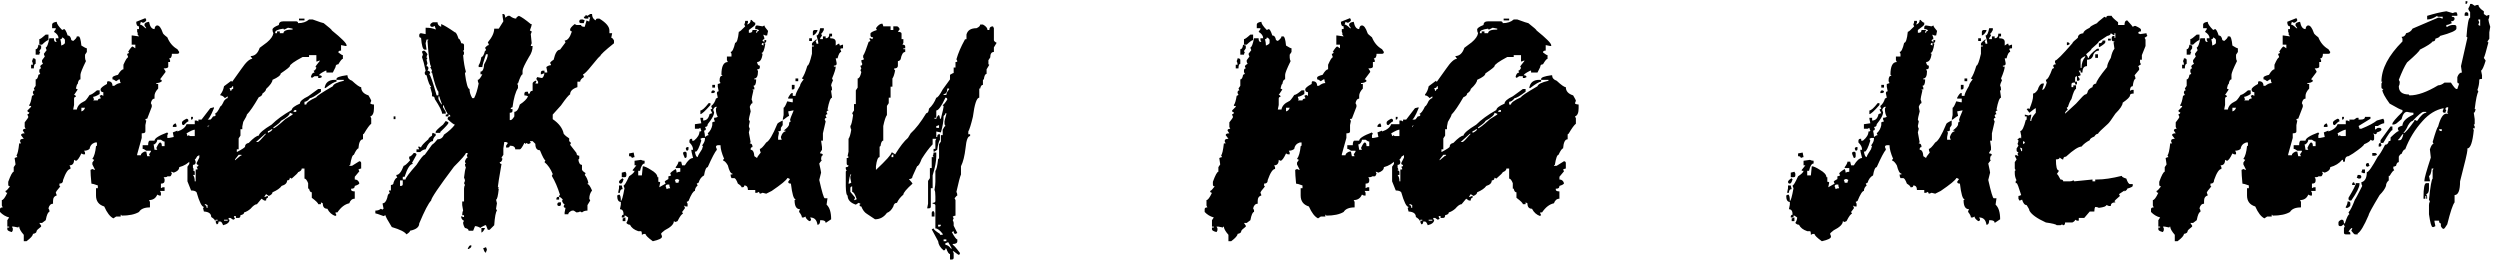 <?xml version="1.0" encoding="UTF-8"?> <svg xmlns="http://www.w3.org/2000/svg" width="222" height="24" viewBox="0 0 222 24" fill="none"><path d="M12.91 1.609L12.991 1.772C12.991 1.853 12.91 1.934 12.748 2.015H12.666L12.504 1.934C12.504 1.988 12.477 2.07 12.423 2.178C12.531 2.178 12.693 2.286 12.91 2.503H12.991L12.829 2.259V2.178C12.829 2.056 12.964 1.975 13.235 1.934C13.316 2.367 13.478 2.584 13.722 2.584C13.749 2.367 13.83 2.259 13.966 2.259C14.141 2.259 14.304 2.475 14.453 2.909C14.453 2.976 14.588 3.112 14.859 3.315C15.048 3.788 15.346 4.14 15.752 4.37L15.914 4.614C15.914 4.722 15.86 4.776 15.752 4.776H15.265C15.265 5.047 15.183 5.182 15.021 5.182L15.102 5.344V5.507H14.94V5.913C14.94 6.021 14.805 6.075 14.534 6.075L14.696 6.319V6.4L14.209 7.049C14.317 7.063 14.371 7.117 14.371 7.212C14.25 7.32 14.087 7.374 13.884 7.374V7.455H14.047V7.861C13.83 8.091 13.722 8.308 13.722 8.511V8.755C13.559 8.755 13.451 8.89 13.397 9.161L13.478 9.323V9.485L13.072 10.541C12.964 10.541 12.91 10.568 12.91 10.622C12.91 10.676 12.937 10.703 12.991 10.703L12.91 11.109V11.678C12.91 11.786 12.802 11.84 12.585 11.84V12.246L12.179 13.707V13.789H12.504C12.504 13.667 12.612 13.559 12.829 13.464H12.991L13.072 13.87H13.316L13.235 13.707L13.397 13.464V13.383H12.991C12.856 13.274 12.748 13.22 12.666 13.22V12.896H13.153C13.153 12.625 13.208 12.489 13.316 12.489H13.722C13.722 12.287 14.101 12.043 14.859 11.759C14.859 11.813 14.886 11.84 14.94 11.84L14.859 12.002V12.246H15.021L15.427 12.165L15.346 11.759L15.752 11.596V11.678C16.198 11.529 16.469 11.312 16.564 11.028H17.294V10.703H17.457L17.619 10.784V10.622H18.025L18.269 10.46H18.431V10.622H18.594C18.864 10.622 19 10.541 19 10.378H19.487V10.541L18.431 11.19C18.485 11.299 18.512 11.38 18.512 11.434H18.675C19.338 11.163 19.798 10.92 20.055 10.703L20.623 10.541L20.705 10.703V10.947C20.583 10.947 20.393 11.028 20.136 11.19H19.893V11.515L20.136 11.353H20.299C20.407 11.366 20.461 11.42 20.461 11.515C20.461 11.596 20.326 11.678 20.055 11.759C20.055 11.867 20.001 11.921 19.893 11.921L19.73 11.84L19.811 12.002V12.327C19.811 12.435 19.757 12.489 19.649 12.489L19.487 12.408C19.487 12.517 19.297 12.652 18.918 12.814C18.918 12.909 18.594 13.18 17.944 13.626L17.538 13.87C17.322 13.87 17.213 14.032 17.213 14.357H17.051V14.195H16.97C16.713 14.506 16.361 14.722 15.914 14.844C15.914 15.061 15.752 15.223 15.427 15.331C15.319 15.277 15.238 15.25 15.183 15.25L15.265 15.412C15.21 15.575 15.156 15.656 15.102 15.656H14.859C14.859 15.71 14.75 15.737 14.534 15.737L14.615 15.9V16.062C14.615 16.224 14.507 16.306 14.29 16.306V16.712L14.453 16.63H14.615V16.955H14.209L14.29 17.118V17.361H14.128L13.966 17.28C13.83 17.605 13.587 17.767 13.235 17.767L13.316 17.93V18.417C12.829 18.417 12.504 18.552 12.342 18.823C11.976 19.039 11.462 19.148 10.799 19.148C10.799 19.093 10.772 19.066 10.718 19.066V19.229H10.312L10.068 19.391C9.77 19.242 9.5 18.89 9.256 18.335C8.769 18.187 8.525 17.862 8.525 17.361V16.712H8.688V16.468C8.39 16.36 8.201 16.306 8.119 16.306C8.065 15.764 8.038 15.358 8.038 15.088L8.201 15.007C8.309 15.061 8.39 15.088 8.444 15.088L8.201 14.601V14.438L8.363 14.195L8.201 14.113C8.363 13.897 8.471 13.518 8.525 12.977C8.58 12.977 8.607 12.95 8.607 12.896V12.652H8.444C8.16 12.747 7.998 12.936 7.957 13.22C7.835 13.329 7.673 13.383 7.47 13.383L7.551 13.545V13.707H7.389L7.226 13.626C7.023 14.059 6.861 14.276 6.739 14.276L6.577 14.195C6.577 14.519 6.441 14.682 6.171 14.682L6.252 14.844V15.007C6.049 15.007 5.832 15.331 5.602 15.981C5.602 16.197 5.494 16.306 5.278 16.306V16.468C5.278 16.522 5.305 16.549 5.359 16.549C5.088 16.86 4.953 17.05 4.953 17.118C5.007 17.226 5.034 17.307 5.034 17.361C4.818 17.415 4.709 17.578 4.709 17.848V18.092C4.506 18.092 4.371 18.227 4.303 18.498L4.385 18.66V18.823C4.263 18.823 4.154 19.066 4.06 19.553L3.735 19.797H3.491L3.654 20.041V20.122C3.383 20.325 3.248 20.46 3.248 20.528C3.248 20.65 3.14 20.731 2.923 20.771C2.923 20.92 2.734 21.137 2.355 21.421H2.111V20.852C1.84 20.541 1.705 20.298 1.705 20.122C1.651 20.122 1.624 20.149 1.624 20.203L1.218 20.122H1.056L1.137 20.284V20.447L1.056 20.609C0.785 20.541 0.65 20.46 0.65 20.365V20.203H0.812V20.122H0.65V19.553L0.812 19.31C0.501 19.229 0.23 19.066 0 18.823V18.579C0 18.471 0.081 18.417 0.244 18.417L0.162 18.254V17.767C0.284 17.767 0.447 17.551 0.65 17.118C0.541 17.118 0.487 17.064 0.487 16.955C0.555 16.955 0.69 16.82 0.893 16.549C0.785 16.549 0.731 16.495 0.731 16.387V16.143C0.947 15.548 1.11 15.25 1.218 15.25V14.844L1.38 14.601L1.299 14.032C1.407 13.978 1.489 13.951 1.543 13.951L1.462 13.789C1.556 13.707 1.637 13.356 1.705 12.733H1.867L1.786 12.571V12.489C1.786 12.381 1.895 12.327 2.111 12.327L1.867 12.002C1.867 11.894 1.976 11.84 2.192 11.84L2.03 11.596C2.03 11.488 2.111 11.434 2.273 11.434L2.192 11.272V10.866C2.409 10.595 2.517 10.433 2.517 10.378C2.463 10.27 2.436 10.189 2.436 10.135C2.544 10.135 2.598 10.081 2.598 9.972C2.49 9.972 2.436 9.918 2.436 9.81L2.761 9.485V9.404H2.598V9.323C2.693 9.201 2.774 8.93 2.842 8.511L3.004 8.43L2.923 8.267V8.186C2.937 8.078 2.991 8.024 3.085 8.024L3.004 7.861L3.167 7.618V7.049C3.288 7.049 3.37 6.914 3.41 6.643L3.573 6.562L3.491 6.4V6.238C3.505 6.129 3.559 6.075 3.654 6.075L3.573 5.913C3.573 5.832 3.654 5.75 3.816 5.669L3.735 5.507V5.344L3.979 5.02C3.924 4.911 3.897 4.83 3.897 4.776L4.141 4.451C4.087 4.343 4.06 4.262 4.06 4.208C4.168 4.208 4.276 3.937 4.385 3.396H4.79C4.79 3.612 4.845 3.72 4.953 3.72H5.034L4.953 3.558V3.396H5.196C5.196 3.179 5.061 2.99 4.79 2.827L4.953 2.584V2.503H4.628V2.178C4.628 2.056 4.763 1.975 5.034 1.934C5.034 2.097 5.196 2.34 5.521 2.665L5.684 2.584C5.778 2.584 5.887 2.773 6.008 3.152C6.184 3.152 6.293 3.287 6.333 3.558L6.496 3.639C6.712 3.477 6.82 3.342 6.82 3.233H6.983C7.091 3.233 7.172 3.504 7.226 4.045C7.483 4.208 7.646 4.289 7.713 4.289V4.614L7.551 4.857V5.101C7.551 5.223 7.578 5.331 7.632 5.426C7.308 6.089 7.145 6.495 7.145 6.643V7.049C7.023 7.049 6.942 7.185 6.902 7.455C6.847 7.455 6.793 7.591 6.739 7.861L6.902 7.943L6.577 8.43C6.685 8.443 6.739 8.497 6.739 8.592C6.631 8.606 6.577 8.66 6.577 8.755V9.323L6.496 9.729H6.82C6.874 9.418 7.091 9.174 7.47 8.998C7.551 8.998 7.713 8.809 7.957 8.43C8.079 8.43 8.295 8.294 8.607 8.024H8.85V8.349C8.593 8.511 8.404 8.592 8.282 8.592V8.673L8.363 8.836C8.309 8.836 8.282 8.863 8.282 8.917H8.688C8.688 8.809 8.769 8.755 8.931 8.755V8.673L8.85 8.511L9.013 8.43L9.175 8.511V8.186C9.013 8.186 8.931 8.105 8.931 7.943C8.931 7.821 9.121 7.658 9.5 7.455C9.5 7.293 9.527 7.212 9.581 7.212C9.852 7.212 9.987 7.347 9.987 7.618H10.149C10.352 7.455 10.542 7.374 10.718 7.374C10.664 7.28 10.636 7.171 10.636 7.049H10.555L10.312 7.212C10.176 7.104 10.068 7.049 9.987 7.049V6.887C9.987 6.806 10.149 6.725 10.474 6.643C10.664 6.319 10.826 6.156 10.961 6.156V5.75C11.151 5.317 11.286 5.101 11.367 5.101V5.02C11.313 4.911 11.286 4.83 11.286 4.776C11.394 4.776 11.448 4.722 11.448 4.614H11.367C11.57 4.289 11.706 4.126 11.773 4.126L12.017 4.289V3.964H11.692V3.152H11.773L12.342 3.233L12.179 2.99H12.26L12.179 2.827V2.584H12.342V2.34C12.179 2.34 12.098 2.205 12.098 1.934L12.91 1.609ZM4.06 3.071H4.303V3.558C4.209 3.558 4.019 3.693 3.735 3.964H3.491V3.477C3.573 3.477 3.762 3.342 4.06 3.071ZM5.521 3.315C5.521 3.423 5.467 3.477 5.359 3.477C5.413 3.693 5.44 3.883 5.44 4.045C5.657 3.964 5.765 3.883 5.765 3.802V3.558C5.765 3.477 5.684 3.396 5.521 3.315ZM3.41 3.964C3.518 4.018 3.6 4.045 3.654 4.045V4.289L3.491 4.532C3.491 4.587 3.518 4.614 3.573 4.614C3.518 4.722 3.491 4.803 3.491 4.857H3.167V4.37C3.302 4.37 3.383 4.235 3.41 3.964ZM2.923 5.182H3.004C3.112 5.196 3.167 5.25 3.167 5.344V5.669C3.058 5.669 3.004 5.804 3.004 6.075H2.761V5.75H2.923C2.923 5.629 2.896 5.52 2.842 5.426C2.896 5.317 2.923 5.236 2.923 5.182ZM7.226 9.566V9.891C7.389 9.851 7.497 9.742 7.551 9.566H7.226ZM16.97 10.378H17.132V10.46C17.132 10.568 17.078 10.622 16.97 10.622V10.378ZM16.564 10.541C16.672 10.554 16.726 10.608 16.726 10.703V10.784C16.658 10.784 16.523 10.893 16.32 11.109C16.212 11.109 16.158 11.055 16.158 10.947V10.866C16.158 10.784 16.293 10.676 16.564 10.541ZM15.589 10.947L15.671 11.109V11.272H15.346V11.19C15.346 11.109 15.427 11.028 15.589 10.947ZM16.564 11.84C16.618 11.948 16.645 12.029 16.645 12.084C16.699 12.084 16.726 12.056 16.726 12.002L16.889 12.084H17.294V11.515C17.173 11.515 16.929 11.623 16.564 11.84ZM13.966 12.408C13.966 12.557 13.884 12.693 13.722 12.814H13.641L13.722 13.301H13.966L13.884 13.139C14.033 12.814 14.141 12.652 14.209 12.652C14.317 12.652 14.371 12.76 14.371 12.977H14.615V12.571C14.534 12.571 14.426 12.517 14.29 12.408H13.966ZM26.551 1.65H27.038V1.812H26.551V1.65ZM27.444 1.731H27.768C28.364 1.948 28.689 2.056 28.743 2.056C29.23 2.435 29.474 2.651 29.474 2.706C30.326 3.396 30.759 3.829 30.773 4.005V4.086H30.692L30.286 4.005V4.492C30.123 4.492 30.042 4.546 30.042 4.654C30.245 4.817 30.38 4.898 30.448 4.898V5.223C30.367 5.223 30.232 5.385 30.042 5.71C29.88 5.71 29.798 5.791 29.798 5.953L29.555 6.441H28.986V6.278H28.905C28.526 6.468 28.337 6.603 28.337 6.684C28.499 6.684 28.581 6.738 28.581 6.846L28.418 6.928H28.256V6.765H27.931L27.687 6.928C27.687 6.874 27.66 6.846 27.606 6.846C27.66 6.576 27.768 6.441 27.931 6.441L27.85 6.278C27.931 6.278 28.012 6.197 28.093 6.035C28.093 5.98 28.066 5.953 28.012 5.953C28.012 5.899 28.148 5.71 28.418 5.385H28.337C28.229 5.439 28.148 5.466 28.093 5.466V4.898H27.444V5.06H26.875C26.118 5.466 25.739 5.737 25.739 5.872C25.739 5.94 25.468 6.156 24.927 6.522C24.927 6.684 24.683 6.874 24.196 7.09C24.196 7.28 24.006 7.55 23.628 7.902C23.628 8.024 23.519 8.159 23.303 8.308C23.303 8.443 23.195 8.552 22.978 8.633C22.532 9.404 22.18 9.918 21.922 10.175C21.922 10.257 21.814 10.473 21.598 10.825L21.517 11.231V11.475H21.354V12.043L21.192 12.287V13.261H21.029V13.504C21.517 13.247 21.76 13.085 21.76 13.017C21.76 12.841 21.868 12.733 22.085 12.693C22.504 12.259 22.802 12.043 22.978 12.043C23.019 11.826 23.398 11.502 24.115 11.069C24.561 10.622 25.157 10.189 25.901 9.769C25.915 9.594 26.158 9.404 26.632 9.201C26.632 8.998 26.875 8.782 27.363 8.552L28.256 7.902H28.499V8.146C27.999 8.524 27.674 8.714 27.525 8.714C27.363 8.93 27.2 9.039 27.038 9.039V9.282H27.2C27.2 9.12 27.498 8.903 28.093 8.633C28.107 8.538 28.594 8.213 29.555 7.658C29.609 7.469 29.934 7.307 30.529 7.171V7.09H29.88V7.009C29.88 6.874 30.177 6.765 30.773 6.684H30.854C30.854 6.914 30.989 7.077 31.26 7.171C31.666 7.55 31.936 7.74 32.072 7.74C32.072 8.091 32.288 8.335 32.721 8.47C32.884 8.741 32.965 8.903 32.965 8.958C32.911 9.066 32.884 9.147 32.884 9.201C32.978 9.255 33.087 9.282 33.209 9.282V9.607C33.209 10.027 33.1 10.27 32.884 10.338L32.965 10.5V10.987C32.816 11.096 32.6 11.393 32.315 11.88C32.261 11.88 32.234 11.908 32.234 11.962V12.368C32.004 12.368 31.869 12.638 31.828 13.18C31.734 13.18 31.598 13.369 31.422 13.748C31.3 13.748 31.192 14.046 31.098 14.641C31.043 14.641 31.016 14.668 31.016 14.722H31.26L31.91 14.316C32.018 14.33 32.072 14.384 32.072 14.479V14.966C32.018 14.966 31.936 14.993 31.828 15.047L31.91 15.21L31.503 15.697V15.94C31.706 15.94 31.842 16.049 31.91 16.265C31.91 16.346 31.774 16.427 31.503 16.509C31.503 16.671 31.422 16.752 31.26 16.752H31.179V16.833C31.179 16.942 31.287 16.996 31.503 16.996V17.645C31.273 17.645 31.111 17.781 31.016 18.051C30.624 18.133 30.272 18.403 29.961 18.863H29.798V18.945L29.88 19.107C29.826 19.107 29.798 19.134 29.798 19.188C29.474 19.08 29.23 18.863 29.068 18.538C28.797 18.538 28.662 18.376 28.662 18.051L28.499 17.97V18.133H28.256C28.256 18.038 28.066 17.848 27.687 17.564V17.077C27.566 17.077 27.484 16.969 27.444 16.752H27.363V16.265C27.254 15.994 27.146 15.859 27.038 15.859V14.966H26.794C26.794 15.101 26.686 15.21 26.469 15.291C26.469 15.345 26.28 15.534 25.901 15.859L25.739 15.778C25.739 15.94 25.657 16.021 25.495 16.021C25.495 16.252 25.333 16.414 25.008 16.509C24.873 16.712 24.602 16.901 24.196 17.077C24.196 17.199 24.088 17.307 23.871 17.402L23.628 17.239L23.465 17.483H23.546C23.655 17.429 23.736 17.402 23.79 17.402V17.564C23.682 17.564 23.628 17.645 23.628 17.808H23.465L23.222 17.645L22.816 18.133C22.667 18.133 22.477 18.268 22.247 18.538C22.058 18.701 21.868 18.809 21.679 18.863C21.679 18.985 21.571 19.066 21.354 19.107C21.354 19.269 21.3 19.35 21.192 19.35H20.948V19.188H20.786V19.269L20.867 19.432L20.705 19.513L20.461 19.35H20.299V19.432C20.299 19.486 20.326 19.513 20.38 19.513C20.38 19.743 20.19 19.905 19.811 20C19.73 19.784 19.649 19.675 19.568 19.675H19.405C19.405 19.838 19.351 19.919 19.243 19.919L19.162 19.756V19.594H19.324V19.513H19.162C19.162 19.567 19.135 19.594 19.081 19.594C19.081 19.513 18.973 19.405 18.756 19.269C18.756 18.971 18.539 18.809 18.106 18.782L18.025 18.457C18.079 18.457 18.106 18.43 18.106 18.376C17.917 18.363 17.7 17.93 17.457 17.077C17.376 16.969 17.213 16.915 16.97 16.915L16.645 16.103V14.803L16.807 14.56V13.992C16.97 13.992 17.051 13.938 17.051 13.829V13.098C17.173 13.098 17.254 12.99 17.294 12.774H17.376V11.88C17.538 11.88 17.646 11.61 17.7 11.069C17.7 10.906 17.782 10.825 17.944 10.825L17.863 10.663L18.675 9.607C18.702 9.607 18.81 9.58 19 9.526V9.607C18.715 10.311 18.499 10.663 18.35 10.663C18.35 10.717 18.377 10.744 18.431 10.744L18.35 11.312V11.475H18.188V11.88L18.025 12.124V12.53H17.863V13.098C17.863 13.193 17.727 13.274 17.457 13.342L17.538 13.504V13.829C17.43 14.046 17.349 14.154 17.294 14.154C17.349 14.262 17.376 14.343 17.376 14.398C17.376 14.56 17.294 14.641 17.132 14.641V14.885L17.213 15.047C17.159 15.047 17.132 15.074 17.132 15.128C17.24 15.142 17.294 15.196 17.294 15.291V15.534H17.132C17.24 15.656 17.294 15.845 17.294 16.103H17.376V15.047H17.538V14.966L17.457 14.803C17.565 14.803 17.619 14.749 17.619 14.641C17.511 14.641 17.457 14.587 17.457 14.479L17.7 13.992V13.504C17.809 13.504 17.917 13.315 18.025 12.936H18.106C18.106 12.882 18.079 12.801 18.025 12.693C18.35 11.772 18.512 11.258 18.512 11.15C18.567 11.15 18.594 11.123 18.594 11.069V10.663C18.675 10.663 18.783 10.554 18.918 10.338C19.081 10.338 19.162 10.284 19.162 10.175C19.108 10.175 19.081 10.148 19.081 10.094C19.216 10.067 19.378 9.851 19.568 9.445C19.636 9.445 19.744 9.282 19.893 8.958C20.028 8.795 20.136 8.714 20.218 8.714V8.552L19.974 8.714C19.838 8.552 19.703 8.47 19.568 8.47V8.389C19.73 8.2 19.838 7.956 19.893 7.658L20.542 7.171C20.542 7.225 20.569 7.252 20.623 7.252L21.435 6.116C21.841 5.52 22.166 5.223 22.41 5.223L22.247 4.979C22.626 4.979 22.897 4.735 23.059 4.248L23.709 3.761C24.047 3.477 24.237 3.206 24.277 2.949C24.223 2.854 24.196 2.746 24.196 2.624C24.196 2.503 24.385 2.367 24.764 2.218C24.764 2.002 24.9 1.894 25.17 1.894H26.307C26.415 1.907 26.469 1.961 26.469 2.056C26.875 2.056 27.2 1.948 27.444 1.731ZM25.252 2.624C25.197 2.624 25.17 2.597 25.17 2.543C24.683 2.611 24.44 2.719 24.44 2.868V2.949H24.602V2.787H24.846V2.949H25.17C25.17 2.733 25.441 2.624 25.982 2.624V2.543L25.576 2.462L25.252 2.624ZM29.717 7.09H29.88V7.252C29.717 7.252 29.392 7.442 28.905 7.821H28.824C28.892 7.334 29.189 7.09 29.717 7.09ZM20.623 7.658C20.623 7.767 20.542 7.821 20.38 7.821C20.434 7.929 20.461 8.01 20.461 8.064H20.542C20.542 7.956 20.596 7.902 20.705 7.902V7.658H20.623ZM26.064 9.932H26.307V9.769H26.226C26.118 9.783 26.064 9.837 26.064 9.932ZM25.739 10.013C25.739 10.203 25.468 10.446 24.927 10.744C24.927 10.825 24.71 11.014 24.277 11.312V11.393C24.385 11.393 24.737 11.123 25.333 10.581L25.982 10.175V10.094C25.928 10.094 25.847 10.067 25.739 10.013ZM23.79 11.637V11.799C24.034 11.691 24.169 11.583 24.196 11.475H24.115C23.98 11.583 23.871 11.637 23.79 11.637ZM23.546 11.88L22.735 12.611H22.897C22.965 12.611 23.208 12.368 23.628 11.88H23.546ZM21.192 13.748L20.867 14.154V14.235L21.354 13.829H21.435V13.748H21.192ZM18.188 18.133V18.214C18.296 18.214 18.35 18.295 18.35 18.457H18.431V18.214L18.269 18.133H18.188ZM19.893 19.513V19.594H20.218V19.513H19.893ZM44.616 1.244H44.698C44.806 1.244 44.86 1.352 44.86 1.569L45.104 1.406H45.266C45.469 1.569 45.658 1.65 45.834 1.65C45.834 1.569 45.916 1.488 46.078 1.406C46.308 1.501 46.66 1.745 47.133 2.137H47.215C47.215 2.245 47.16 2.435 47.052 2.706L47.215 2.787C47.215 2.841 47.188 2.922 47.133 3.03L47.215 3.842C47.16 3.951 47.133 4.032 47.133 4.086H47.296C47.296 4.424 47.188 4.749 46.971 5.06C46.592 5.71 46.403 6.116 46.403 6.278V6.603C46.308 6.603 46.173 6.874 45.997 7.415H45.916L45.997 7.577V7.821C45.78 8.146 45.618 8.714 45.51 9.526C45.401 9.539 45.347 9.594 45.347 9.688H45.51V9.851C45.51 9.959 45.428 10.013 45.266 10.013V10.663H45.347C45.428 10.663 45.537 10.554 45.672 10.338V9.932C45.875 9.932 46.037 9.715 46.159 9.282C46.538 9.039 46.782 8.795 46.89 8.552C46.795 8.497 46.687 8.47 46.565 8.47V8.308C46.579 8.2 46.633 8.146 46.727 8.146H46.89V8.308H47.052C47.052 8.146 47.133 8.064 47.296 8.064V7.415C47.296 7.334 47.377 7.252 47.539 7.171H47.621V7.252L47.539 7.415H47.783V7.252L47.621 7.009L47.702 6.846L48.108 6.928C48.203 6.928 48.284 6.792 48.351 6.522H48.27C48.162 6.576 48.081 6.603 48.027 6.603V6.441C48.04 6.332 48.094 6.278 48.189 6.278H48.351V6.441H48.595V6.359L48.514 5.953C48.649 5.845 48.784 5.791 48.92 5.791V5.71C48.92 5.656 48.893 5.629 48.839 5.629C48.839 5.547 48.947 5.439 49.163 5.304C49.299 4.708 49.488 4.411 49.732 4.411L50.219 3.761L50.138 3.599C50.395 3.599 50.611 3.328 50.787 2.787C50.679 2.787 50.625 2.733 50.625 2.624C50.625 2.516 50.76 2.354 51.031 2.137L51.193 2.218H51.599C51.599 2.327 51.707 2.381 51.924 2.381L52.086 1.812L52.249 1.894H52.33C52.33 1.772 52.357 1.664 52.411 1.569L52.249 1.488V1.65H52.005C51.897 1.65 51.843 1.596 51.843 1.488C51.951 1.488 52.005 1.433 52.005 1.325L52.167 1.406L52.411 1.244H52.574C52.574 1.515 52.682 1.704 52.898 1.812C52.912 1.704 52.966 1.65 53.061 1.65H53.223C53.819 2.015 54.116 2.367 54.116 2.706V2.949H54.36L54.279 3.355C54.36 3.355 54.441 3.436 54.522 3.599V3.842C53.71 4.492 53.304 4.871 53.304 4.979C53.25 4.979 53.007 5.25 52.574 5.791C52.141 6.332 51.87 6.603 51.761 6.603L51.843 6.765V6.846C51.626 6.982 51.518 7.117 51.518 7.252H51.274V7.74C50.841 7.875 50.625 8.091 50.625 8.389C50.53 8.403 50.259 8.727 49.813 9.364L49.082 10.175V10.581C49.637 10.96 49.962 11.393 50.056 11.88C50.178 12.029 50.341 12.165 50.544 12.287V12.53L50.706 12.693L50.625 12.855L51.193 13.586C51.193 13.748 51.274 13.829 51.437 13.829V14.073C51.437 14.127 51.41 14.154 51.356 14.154C51.396 14.479 51.504 14.641 51.68 14.641V15.047C51.68 15.128 51.789 15.237 52.005 15.372L51.924 15.534C52.086 15.724 52.195 15.967 52.249 16.265C52.195 16.265 52.167 16.292 52.167 16.346C52.276 16.346 52.411 16.536 52.574 16.915C52.411 17.118 52.33 17.361 52.33 17.645L52.411 17.808L52.167 18.214V18.701C51.965 18.701 51.802 18.755 51.68 18.863L51.518 18.782C51.423 18.836 51.315 18.863 51.193 18.863L50.95 18.701H50.787C50.571 18.796 50.462 18.904 50.462 19.026H50.138V18.863L50.219 18.457C50.111 18.457 50.056 18.403 50.056 18.295L50.138 18.133C50.056 18.133 49.975 18.024 49.894 17.808C49.948 17.808 49.975 17.781 49.975 17.727C49.84 17.564 49.732 17.483 49.651 17.483V17.402C49.651 17.348 49.678 17.321 49.732 17.321C49.529 16.657 49.285 16.089 49.001 15.616L49.082 15.453C48.893 14.993 48.649 14.641 48.351 14.398L48.433 14.235C48.351 14.235 48.189 13.938 47.945 13.342C47.675 13.342 47.539 13.153 47.539 12.774L47.296 12.53H47.052L47.133 12.693L46.971 12.774H46.89L46.727 12.693C46.727 12.747 46.7 12.774 46.646 12.774C46.646 12.72 46.619 12.693 46.565 12.693C46.376 13.071 46.24 13.261 46.159 13.261H45.753C45.753 13.044 45.591 12.936 45.266 12.936C45.266 13.044 45.212 13.098 45.104 13.098H44.941V12.936L45.104 12.693L44.941 12.611H44.779L44.698 13.18V13.748L44.535 13.992C44.535 14.046 44.562 14.073 44.616 14.073C44.589 14.289 44.508 14.398 44.373 14.398C44.386 14.506 44.441 14.56 44.535 14.56C44.319 15.805 44.211 16.482 44.211 16.59C44.265 16.59 44.292 16.617 44.292 16.671H44.211C44.211 16.725 44.237 16.752 44.292 16.752C44.224 17.402 44.143 17.727 44.048 17.727L44.129 18.051C44.075 18.335 44.048 18.498 44.048 18.538L44.129 18.701C44.021 18.823 43.94 19.256 43.886 20L43.48 20.406H43.317L43.155 20H43.074C42.803 20.122 42.668 20.203 42.668 20.244C42.492 20.135 42.329 20.081 42.181 20.081L42.018 20.487H41.612C41.612 20.365 41.504 20.284 41.287 20.244C41.179 20.068 41.125 19.905 41.125 19.756L41.206 19.594C41.125 19.594 41.044 19.513 40.963 19.35V19.188L41.125 19.269H41.206V19.107H41.044C41.044 18.931 41.071 18.796 41.125 18.701L41.044 18.214V17.889H41.206V16.752C41.206 16.63 41.233 16.522 41.287 16.427L41.206 16.265C41.26 16.157 41.287 16.076 41.287 16.021C41.287 15.967 41.26 15.886 41.206 15.778C41.26 15.291 41.315 14.993 41.369 14.885C41.315 14.79 41.287 14.682 41.287 14.56H41.369C41.315 14.452 41.287 14.37 41.287 14.316C41.369 14.1 41.45 13.992 41.531 13.992L41.45 13.829C41.504 13.721 41.531 13.64 41.531 13.586H41.369C41.369 13.694 41.017 14.1 40.313 14.803C38.96 16.603 38.283 17.605 38.283 17.808C38.053 18.038 37.701 18.714 37.228 19.838C37.228 20.162 36.957 20.379 36.416 20.487C36.416 20.568 36.307 20.677 36.091 20.812C35.956 20.595 35.523 20.379 34.792 20.162C34.413 19.553 34.224 19.202 34.224 19.107L34.061 19.188C33.628 19.026 33.385 18.945 33.33 18.945V18.701C33.533 18.701 33.696 18.647 33.818 18.538L33.98 18.62C33.98 18.566 34.007 18.538 34.061 18.538L33.98 18.133V18.051C34.156 18.051 34.291 17.889 34.386 17.564C34.426 17.294 34.508 17.158 34.63 17.158L34.548 16.996V16.915H34.711V16.427C34.873 16.427 34.954 16.346 34.954 16.184C35.062 15.913 35.171 15.778 35.279 15.778L35.198 15.616V15.534C35.428 15.534 35.644 15.264 35.847 14.722C35.942 14.722 36.132 14.56 36.416 14.235L36.335 14.073V13.91C36.443 13.91 36.578 13.802 36.74 13.586H36.822C36.93 13.599 36.984 13.653 36.984 13.748L36.578 14.479C36.632 14.479 36.659 14.506 36.659 14.56C36.416 14.56 36.172 14.939 35.929 15.697H35.766V15.94H36.01C36.01 15.805 36.335 15.372 36.984 14.641C37.363 14.046 37.607 13.748 37.715 13.748L38.364 12.855C38.527 12.747 38.689 12.584 38.852 12.368C39.136 12.368 39.325 12.232 39.42 11.962C39.853 11.664 40.178 11.366 40.394 11.069C40.313 11.069 40.097 10.906 39.745 10.581C39.745 10.419 39.826 10.338 39.988 10.338C39.988 10.23 39.934 10.175 39.826 10.175V10.338H39.582V10.175C39.691 10.175 39.745 10.148 39.745 10.094C39.528 9.729 39.42 9.485 39.42 9.364H39.339V9.526L39.582 9.932V10.094H39.258C39.258 9.891 39.041 9.458 38.608 8.795C38.608 8.633 38.527 8.552 38.364 8.552V8.308L38.202 7.74C38.256 7.74 38.283 7.713 38.283 7.658C38.175 7.658 38.04 7.334 37.877 6.684C37.769 6.684 37.715 6.603 37.715 6.441L37.796 6.278C37.674 5.71 37.566 5.304 37.471 5.06C37.525 4.952 37.553 4.871 37.553 4.817C37.498 4.708 37.471 4.627 37.471 4.573L37.634 4.492C37.715 4.492 37.823 4.6 37.959 4.817C37.904 4.911 37.877 5.02 37.877 5.141H37.959L37.877 5.304L37.959 5.629C37.904 5.737 37.877 5.818 37.877 5.872C37.986 5.886 38.04 5.94 38.04 6.035V6.116L37.959 6.278C38.121 6.278 38.202 6.359 38.202 6.522C38.148 6.522 38.121 6.549 38.121 6.603C38.216 6.643 38.432 7.266 38.77 8.47H38.933V8.146C38.77 7.956 38.581 7.388 38.364 6.441H38.283L38.364 6.278C38.31 6.116 38.256 6.035 38.202 6.035L38.283 5.872C38.175 5.872 38.067 5.114 37.959 3.599C38.013 3.599 38.04 3.572 38.04 3.518H37.877L37.796 3.842L37.877 4.411H37.715C37.553 4.411 37.444 4.059 37.39 3.355C37.282 3.355 37.228 3.301 37.228 3.193V3.112C37.241 3.003 37.295 2.949 37.39 2.949L37.796 3.03V2.462C38.175 2.462 38.473 2.516 38.689 2.624V2.543C38.635 2.435 38.608 2.354 38.608 2.3L38.446 2.381H38.364C38.256 2.381 38.202 2.327 38.202 2.218C38.202 2.137 38.283 2.056 38.446 1.975H38.852C38.852 2.164 38.96 2.3 39.176 2.381V2.137C39.42 2.232 39.826 2.475 40.394 2.868C40.489 2.868 40.597 3.057 40.719 3.436C40.8 3.436 40.882 3.572 40.963 3.842C41.125 3.842 41.206 3.896 41.206 4.005V4.411C41.206 4.465 41.179 4.492 41.125 4.492L41.206 4.654C41.206 4.817 41.179 4.898 41.125 4.898C41.179 5.52 41.26 6.007 41.369 6.359L41.287 6.522C41.409 7.442 41.545 7.902 41.693 7.902C41.693 8.173 41.775 8.443 41.937 8.714H42.099C42.262 8.416 42.397 7.983 42.505 7.415C42.451 7.32 42.424 7.212 42.424 7.09C42.532 7.09 42.668 6.928 42.83 6.603H42.668V6.359C42.857 6.359 42.965 6.143 42.992 5.71C43.209 5.344 43.317 5.047 43.317 4.817H43.155C42.938 5.439 42.83 5.818 42.83 5.953H42.505V5.791C42.6 5.669 42.681 5.426 42.749 5.06C42.871 5.06 42.979 4.871 43.074 4.492H43.155V4.411L43.074 4.248C43.209 4.086 43.317 4.005 43.398 4.005V3.923L43.317 3.761C43.696 3.315 43.886 2.909 43.886 2.543H44.292L44.698 1.894C44.644 1.596 44.616 1.379 44.616 1.244ZM51.599 1.731H51.761L51.924 1.812C51.87 1.921 51.843 2.002 51.843 2.056H51.599C51.491 2.056 51.437 2.002 51.437 1.894C51.45 1.785 51.504 1.731 51.599 1.731ZM38.933 8.552V8.795C39.082 9.12 39.19 9.282 39.258 9.282C39.095 8.849 39.014 8.606 39.014 8.552H38.933ZM34.954 10.338H35.117V10.581H34.954V10.338ZM39.582 10.744C39.745 10.798 39.826 10.852 39.826 10.906C39.826 10.987 39.582 11.258 39.095 11.718V11.799H38.689V11.718C38.689 11.623 38.906 11.407 39.339 11.069L39.582 10.744ZM38.446 11.799C38.554 11.854 38.635 11.88 38.689 11.88V12.043C38.527 12.178 38.446 12.341 38.446 12.53C38.216 12.53 37.999 12.774 37.796 13.261C37.647 13.261 37.485 13.342 37.309 13.504H36.984V13.261H37.228L37.147 13.098V13.017H37.228L37.39 13.098C37.404 12.963 37.62 12.72 38.04 12.368C38.04 12.287 38.148 12.178 38.364 12.043C38.364 11.88 38.392 11.799 38.446 11.799ZM35.523 16.021V16.509H35.604C35.712 16.509 35.766 16.454 35.766 16.346V16.021H35.523ZM49.569 17.483H49.651V17.727H49.407V17.645C49.42 17.537 49.475 17.483 49.569 17.483ZM49.651 17.97H49.813V18.133C49.813 18.241 49.759 18.295 49.651 18.295C49.542 18.295 49.488 18.241 49.488 18.133C49.502 18.024 49.556 17.97 49.651 17.97ZM42.749 20.244H43.074C42.965 20.487 42.857 20.622 42.749 20.65V20.244ZM41.775 21.786H41.856V21.867C41.856 21.949 41.775 22.03 41.612 22.111H41.531C41.612 21.895 41.693 21.786 41.775 21.786ZM43.155 21.949C43.209 22.057 43.236 22.138 43.236 22.192C43.182 22.3 43.155 22.382 43.155 22.436C43.06 22.436 42.979 22.3 42.911 22.03C42.965 22.03 43.047 22.003 43.155 21.949ZM66.661 1.772H66.742C66.877 1.934 66.986 2.015 67.067 2.015V2.178C67.067 2.232 66.877 2.394 66.498 2.665V2.909H66.58C66.742 2.909 66.823 2.827 66.823 2.665H67.229L67.148 2.827V2.909H67.229C67.229 2.8 67.283 2.746 67.391 2.746C67.391 2.638 67.283 2.584 67.067 2.584V2.421C67.08 2.313 67.134 2.259 67.229 2.259L67.716 2.34L67.879 2.259C67.879 2.34 67.987 2.503 68.203 2.746L68.122 3.152H67.96L67.797 3.071V3.152C67.852 3.247 67.879 3.355 67.879 3.477C67.77 3.49 67.716 3.545 67.716 3.639L67.879 3.72V3.558H68.041V3.639C68.041 3.748 67.987 3.802 67.879 3.802C67.879 3.856 67.906 3.883 67.96 3.883C67.879 4.424 67.77 4.695 67.635 4.695C67.635 4.749 67.662 4.776 67.716 4.776C67.662 5.263 67.5 5.507 67.229 5.507C67.256 5.723 67.337 5.832 67.473 5.832V5.994C67.473 6.102 67.391 6.156 67.229 6.156L67.31 6.319C67.31 6.752 67.202 6.968 66.986 6.968V7.049H67.148C67.148 7.428 67.067 7.618 66.904 7.618L66.986 7.78V7.943H66.823C66.823 7.997 66.85 8.024 66.904 8.024C66.796 8.484 66.742 8.755 66.742 8.836C66.796 8.93 66.823 9.039 66.823 9.161C66.742 9.161 66.661 9.269 66.58 9.485L66.661 9.891C66.552 10.297 66.498 10.541 66.498 10.622L66.58 10.784L66.498 11.19C66.498 11.245 66.525 11.326 66.58 11.434L66.498 11.759C66.607 12.327 66.661 12.625 66.661 12.652C66.607 12.652 66.58 12.679 66.58 12.733C66.742 12.733 66.823 12.841 66.823 13.058C66.715 13.071 66.661 13.126 66.661 13.22V13.301C66.85 13.301 66.959 13.491 66.986 13.87L67.229 14.032C67.229 13.964 67.337 13.802 67.554 13.545C67.5 13.45 67.473 13.342 67.473 13.22C67.581 13.22 67.77 13.031 68.041 12.652C68.298 12.53 68.623 11.989 69.015 11.028C69.015 10.96 69.178 10.852 69.503 10.703V11.109L69.34 11.353V11.596C69.232 11.65 69.151 11.678 69.097 11.678C69.097 11.732 69.124 11.759 69.178 11.759L69.097 12.165V12.408H69.421C69.367 12.3 69.34 12.219 69.34 12.165C69.448 11.84 69.584 11.678 69.746 11.678V11.596H69.584C69.909 11.366 70.071 11.177 70.071 11.028C70.071 10.866 70.125 10.784 70.233 10.784C70.233 10.73 70.206 10.703 70.152 10.703C70.152 10.595 70.26 10.297 70.477 9.81H70.396L69.99 9.891L70.071 10.297C70.017 10.297 69.854 10.405 69.584 10.622H69.503L69.584 10.216V9.566C69.651 9.566 69.76 9.377 69.909 8.998L70.314 9.079H70.396V8.755H69.99V8.673C70.139 8.403 70.247 8.267 70.314 8.267H70.396V8.511H70.639C70.639 8.362 70.775 8.064 71.045 7.618C71.045 7.496 71.153 7.307 71.37 7.049L71.208 6.968C71.37 6.765 71.532 6.386 71.695 5.832C71.803 5.832 71.938 5.48 72.101 4.776V4.126H72.263V4.045H72.101V3.883C72.101 3.815 72.236 3.68 72.507 3.477V3.558C72.507 3.612 72.48 3.639 72.426 3.639C72.48 3.748 72.507 3.829 72.507 3.883H72.669C72.669 3.748 72.615 3.504 72.507 3.152C72.642 3.152 72.75 2.936 72.832 2.503H73.156V2.665C73.048 2.881 72.967 2.99 72.913 2.99L72.994 3.152L72.832 3.396V3.477H73.075V3.233H73.319V3.396C73.535 3.396 73.644 3.26 73.644 2.99H73.887V3.233H73.725V3.396C74.049 3.396 74.212 3.504 74.212 3.72V4.045L74.455 3.883H74.537C74.537 3.991 74.564 4.045 74.618 4.045C74.726 3.991 74.807 3.964 74.861 3.964V4.289C74.699 4.289 74.618 4.316 74.618 4.37C74.672 4.478 74.699 4.559 74.699 4.614C74.577 4.614 74.469 4.803 74.374 5.182H74.212L74.293 5.588V5.669C74.293 5.777 74.212 5.832 74.049 5.832V5.913H74.212C74.212 6.102 74.104 6.454 73.887 6.968L73.968 7.131C73.86 7.347 73.806 7.51 73.806 7.618C73.86 7.685 73.887 7.821 73.887 8.024H73.806V8.105L73.887 8.673C73.752 8.673 73.616 9.025 73.481 9.729C73.535 9.729 73.562 9.756 73.562 9.81C73.454 9.824 73.4 9.878 73.4 9.972L73.481 10.135C73.373 10.148 73.319 10.203 73.319 10.297L73.4 10.46C73.292 10.473 73.237 10.527 73.237 10.622L73.319 10.784L73.075 11.84V12.489H72.913L72.994 13.058V13.301L72.832 13.545V13.626C72.994 13.626 73.075 13.68 73.075 13.789C72.967 13.789 72.913 13.924 72.913 14.195H72.994L72.75 14.519C72.859 15.007 72.913 15.277 72.913 15.331L72.75 15.981C72.994 17.064 73.156 17.605 73.237 17.605H73.481L73.4 18.173C73.671 18.417 73.806 18.85 73.806 19.472L73.319 19.797C73.319 19.635 73.183 19.553 72.913 19.553H72.832C72.832 19.824 72.75 19.959 72.588 19.959C72.534 19.526 72.317 19.31 71.938 19.31L72.02 19.472C72.02 19.581 71.966 19.635 71.857 19.635C71.641 19.486 71.532 19.35 71.532 19.229L71.37 19.31H71.208C71.208 19.188 71.126 19.026 70.964 18.823V18.741L71.045 18.579C70.721 18.579 70.558 18.308 70.558 17.767C70.612 17.767 70.639 17.74 70.639 17.686C70.477 17.686 70.342 17.226 70.233 16.306C70.071 16.306 69.99 16.252 69.99 16.143L70.152 15.9L69.99 15.819H69.909C69.841 15.994 69.381 16.373 68.528 16.955L68.041 17.199L67.716 17.118C67.608 17.172 67.527 17.199 67.473 17.199L67.391 17.036L67.229 17.118H67.067V16.874H66.417C66.417 16.603 66.309 16.468 66.092 16.468C66.092 16.576 66.038 16.63 65.93 16.63H65.849C65.849 16.549 65.74 16.441 65.524 16.306C65.402 15.981 65.294 15.819 65.199 15.819H64.956C64.901 15.724 64.874 15.616 64.874 15.494H65.037V15.412C64.888 15.412 64.753 15.169 64.631 14.682C64.469 14.411 64.333 14.276 64.225 14.276V14.195C64.225 14.14 64.252 14.113 64.306 14.113C64.09 13.613 63.981 13.207 63.981 12.896H63.738C63.63 12.909 63.575 12.963 63.575 13.058C63.63 13.166 63.657 13.247 63.657 13.301C63.494 13.477 63.224 13.992 62.845 14.844C62.709 14.844 62.601 15.088 62.52 15.575C62.29 15.697 62.127 15.913 62.033 16.224L61.87 16.306L61.952 16.468C61.789 16.603 61.708 16.766 61.708 16.955C61.573 16.955 61.383 17.253 61.139 17.848L60.977 17.93L61.058 18.092V18.335H60.896L60.733 18.254L60.815 18.417V18.498L60.571 18.823L60.652 18.985C60.544 18.985 60.382 19.202 60.165 19.635C60.057 19.689 59.976 19.716 59.922 19.716C59.922 19.662 59.895 19.635 59.84 19.635C59.84 19.905 59.57 20.176 59.029 20.447C58.812 20.609 58.704 20.717 58.704 20.771C58.758 20.88 58.785 20.961 58.785 21.015C58.785 21.164 58.514 21.299 57.973 21.421C57.54 21.11 57.323 20.893 57.323 20.771H57.161L56.999 20.852C56.999 20.636 56.971 20.528 56.917 20.528H56.674C56.308 20.406 56.065 20.216 55.943 19.959C55.821 19.959 55.713 19.905 55.618 19.797C55.727 19.621 55.781 19.459 55.781 19.31L55.537 19.148H55.456V19.31H55.212V19.229C55.226 19.12 55.28 19.066 55.375 19.066C55.375 18.741 55.266 18.579 55.05 18.579L55.131 18.173V17.93C54.915 17.93 54.806 17.74 54.806 17.361L54.969 17.28C55.077 17.28 55.131 17.469 55.131 17.848C55.212 17.848 55.321 17.469 55.456 16.712C55.402 16.603 55.375 16.522 55.375 16.468C55.456 16.468 55.618 16.197 55.862 15.656C56.173 15.453 56.336 15.291 56.349 15.169H56.187V15.088L56.511 14.682H56.349V14.276L56.917 14.195C57.012 14.249 57.12 14.276 57.242 14.276V14.519C57.066 14.519 56.931 14.736 56.836 15.169H56.674V15.575H56.999L57.08 14.763C57.229 14.763 57.472 14.871 57.81 15.088C58.19 15.304 58.379 15.521 58.379 15.737H58.46V16.143C58.568 16.143 58.623 16.17 58.623 16.224L58.541 16.63L59.11 16.306L59.029 16.143C59.029 16.089 59.137 16.008 59.353 15.9V15.656C59.407 15.656 59.489 15.629 59.597 15.575L59.516 15.412C59.516 15.345 59.678 15.21 60.003 15.007C60.057 15.101 60.084 15.21 60.084 15.331C60.179 15.277 60.287 15.25 60.409 15.25V14.925H60.003V14.844C60.165 14.628 60.246 14.465 60.246 14.357H60.49L60.571 14.682H60.815C61.072 14.249 61.315 14.032 61.545 14.032C61.437 13.626 61.383 13.383 61.383 13.301H61.545C61.545 13.071 61.437 12.855 61.221 12.652V12.489C61.234 12.381 61.288 12.327 61.383 12.327H61.464V12.489H61.627C61.952 12.219 62.114 11.948 62.114 11.678C62.222 11.678 62.276 11.65 62.276 11.596C62.222 11.488 62.195 11.407 62.195 11.353L62.033 11.434H61.708V11.028L62.276 10.947L62.195 10.541V10.46H62.439V10.703C62.736 10.703 62.926 10.514 63.007 10.135C63.115 10.081 63.197 10.054 63.251 10.054L63.088 9.729L63.251 9.648L63.169 9.485V9.404C63.359 9.255 63.494 9.039 63.575 8.755L63.738 8.673L63.657 8.267C63.67 8.159 63.724 8.105 63.819 8.105L63.738 7.699V7.455C63.792 7.455 63.873 7.428 63.981 7.374L63.9 7.212V7.131C63.9 6.86 63.981 6.725 64.144 6.725C64.144 6.671 64.117 6.643 64.062 6.643C64.062 5.886 64.252 5.507 64.631 5.507L64.55 5.344V5.02H64.956V4.776L64.874 4.614C65.023 4.614 65.159 4.343 65.28 3.802C65.429 3.802 65.538 3.477 65.605 2.827C65.673 2.827 65.862 2.665 66.174 2.34L66.092 2.178C66.147 2.083 66.174 1.975 66.174 1.853H66.417V2.015L66.336 2.178C66.552 2.124 66.661 1.988 66.661 1.772ZM72.344 2.665H72.588V2.746C72.466 2.976 72.331 3.112 72.182 3.152V2.827C72.195 2.719 72.25 2.665 72.344 2.665ZM71.857 3.396H72.101V3.639H71.857V3.396ZM67.635 3.964L67.797 4.045V3.802C67.689 3.815 67.635 3.869 67.635 3.964ZM70.639 6.968H70.883V7.212H70.639V6.968ZM63.251 7.537H63.494V7.78H63.251V7.537ZM70.314 7.537H70.558V7.78C70.558 7.888 70.504 7.943 70.396 7.943H70.314V7.537ZM63.332 8.024C63.44 8.037 63.494 8.091 63.494 8.186L63.332 8.267H63.169V8.186C63.183 8.078 63.237 8.024 63.332 8.024ZM63.088 9.161V9.323C62.615 9.864 62.317 10.135 62.195 10.135V9.81C62.344 9.81 62.587 9.594 62.926 9.161H63.088ZM63.332 9.729C63.332 9.783 63.359 9.864 63.413 9.972C63.413 10.148 63.305 10.392 63.088 10.703L62.845 11.028C62.845 11.19 62.763 11.272 62.601 11.272L62.682 11.434C62.682 11.542 62.628 11.596 62.52 11.596C62.574 11.813 62.601 12.002 62.601 12.165C62.736 12.056 62.845 12.002 62.926 12.002L62.845 11.84C63.061 11.65 63.197 11.407 63.251 11.109V10.866C63.359 10.812 63.44 10.784 63.494 10.784L63.413 10.622V10.46C63.535 10.46 63.643 10.433 63.738 10.378C63.63 10.175 63.575 9.959 63.575 9.729V9.648L63.657 9.485H63.575C63.494 9.485 63.413 9.566 63.332 9.729ZM62.195 12.327L62.276 12.489C62.073 13.139 61.911 13.464 61.789 13.464H61.708C61.762 13.789 61.843 13.951 61.952 13.951C61.952 13.87 62.087 13.626 62.357 13.22C62.357 13.112 62.385 13.058 62.439 13.058L62.357 12.896C62.52 12.693 62.601 12.503 62.601 12.327V12.246H62.357L62.195 12.327ZM61.058 13.058H61.139V13.22C61.139 13.329 61.085 13.383 60.977 13.383L60.896 13.22C60.91 13.112 60.964 13.058 61.058 13.058ZM60.815 13.464C60.923 13.477 60.977 13.531 60.977 13.626V13.87C60.977 13.978 60.923 14.032 60.815 14.032C60.706 13.816 60.652 13.653 60.652 13.545L60.815 13.464ZM56.268 13.545L56.349 13.951C56.295 13.951 56.214 13.978 56.105 14.032C56.105 13.924 56.024 13.87 55.862 13.87V13.626L56.268 13.545ZM55.537 15.25L55.618 15.412V15.575C55.618 15.683 55.564 15.737 55.456 15.737H55.212V15.331C55.239 15.331 55.348 15.304 55.537 15.25ZM55.294 15.819C55.294 15.873 55.321 15.9 55.375 15.9C55.307 16.17 55.226 16.306 55.131 16.306C55.023 16.306 54.969 16.252 54.969 16.143C54.969 16.062 55.077 15.954 55.294 15.819ZM59.922 15.981C59.976 16.089 60.003 16.17 60.003 16.224H60.246C60.246 16.17 60.273 16.089 60.328 15.981L60.165 15.9H60.084L59.922 15.981ZM59.11 16.549C59.164 16.657 59.191 16.739 59.191 16.793C59.286 16.739 59.394 16.712 59.516 16.712C59.462 16.617 59.434 16.509 59.434 16.387H59.272C59.164 16.4 59.11 16.454 59.11 16.549ZM54.969 16.468H55.212L55.294 16.793C55.131 16.793 55.05 16.901 55.05 17.118H54.888L54.969 16.712V16.468ZM55.537 19.31V19.635H55.294V19.391C55.348 19.391 55.429 19.364 55.537 19.31ZM78.353 2.097C78.407 2.205 78.434 2.286 78.434 2.34H79.084V2.665H79.327V2.34H79.652C79.733 2.34 79.814 2.421 79.895 2.584L79.733 2.827C79.95 2.827 80.058 2.881 80.058 2.99V3.477H80.22V3.802L80.139 3.964C80.301 3.964 80.383 4.018 80.383 4.126V4.289H80.22V4.37H80.383V4.614C80.193 4.614 80.058 4.83 79.977 5.263C79.909 5.371 79.828 5.426 79.733 5.426V5.832C79.733 5.994 79.625 6.075 79.408 6.075V6.156C79.408 6.21 79.435 6.238 79.49 6.238C79.422 6.603 79.341 6.846 79.246 6.968V7.699H79.084V8.673H78.921V9.161L78.759 9.404V10.216C78.65 10.351 78.542 10.676 78.434 11.19V12.489C78.312 12.489 78.231 12.652 78.19 12.977C78.136 12.977 78.109 13.004 78.109 13.058V13.951C77.96 13.951 77.852 14.222 77.784 14.763V15.088C78.705 14.222 79.165 13.707 79.165 13.545H79.246L79.49 13.707C79.922 13.004 80.301 12.517 80.626 12.246L80.87 11.84C81.316 11.434 81.776 10.838 82.25 10.054C82.385 10.054 82.467 9.918 82.494 9.648C82.778 9.391 82.994 9.066 83.143 8.673C83.265 8.673 83.454 8.43 83.712 7.943L84.361 7.049V6.643C84.537 6.535 84.645 6.481 84.686 6.481V5.994H84.848V5.507C84.957 5.507 85.011 5.48 85.011 5.426L84.93 5.263C85.092 4.708 85.335 4.14 85.66 3.558C85.66 3.504 85.714 3.477 85.823 3.477V3.071C85.917 2.692 86.215 2.503 86.716 2.503C86.932 2.408 87.041 2.3 87.041 2.178H87.284C87.555 2.327 87.69 2.489 87.69 2.665H87.853C87.853 2.448 87.961 2.34 88.177 2.34L88.258 2.503V3.558C88.258 3.639 88.34 3.72 88.502 3.802L88.258 4.208V4.614C88.042 4.614 87.934 4.776 87.934 5.101L87.771 5.344V5.669C87.771 5.723 87.798 5.75 87.853 5.75L87.609 6.156V6.562C87.487 6.562 87.406 6.725 87.365 7.049C87.311 7.049 87.284 7.077 87.284 7.131V7.537C87.162 7.537 87.081 7.645 87.041 7.861H86.959V8.673C86.729 8.673 86.54 9.242 86.391 10.378C86.229 11.055 86.093 11.488 85.985 11.678V11.921H86.147V12.084C85.945 12.084 85.809 12.435 85.742 13.139C85.66 13.843 85.525 14.384 85.335 14.763V15.494C85.254 15.67 85.119 16.184 84.93 17.036C84.984 17.131 85.011 17.239 85.011 17.361C84.97 17.361 84.889 17.442 84.767 17.605L84.848 17.767V19.148C84.794 19.148 84.713 19.174 84.605 19.229L84.686 19.391L84.605 19.553C84.659 19.662 84.686 19.743 84.686 19.797V20.041L85.011 20.69L84.848 20.771C84.74 20.771 84.686 20.69 84.686 20.528L84.524 20.609C84.754 21.042 84.916 21.259 85.011 21.259V21.421C85.011 21.583 84.875 21.665 84.605 21.665V21.746C84.672 21.746 84.889 21.989 85.254 22.476L85.173 22.639C85.119 22.639 84.957 22.531 84.686 22.314H84.605L84.686 22.476V22.882C84.686 22.991 84.632 23.045 84.524 23.045H84.361V22.558C84.253 22.558 84.145 22.395 84.036 22.07H83.955C83.955 22.179 83.901 22.233 83.793 22.233C83.495 21.989 83.333 21.719 83.306 21.421L82.737 20.365L82.9 20.284C82.9 20.365 83.089 20.528 83.468 20.771V20.852H83.712V20.771C83.468 20.447 83.251 20.284 83.062 20.284V18.254C83.062 18.146 82.981 18.092 82.819 18.092V18.011C82.981 18.011 83.062 17.957 83.062 17.848V17.442C83.062 17.131 83.035 16.942 82.981 16.874C83.035 16.576 83.062 16.333 83.062 16.143V15.169C83.157 15.088 83.238 14.736 83.306 14.113C83.36 14.113 83.387 14.086 83.387 14.032V12.814L83.549 12.571V12.002H83.712V11.515C83.82 11.299 83.901 11.19 83.955 11.19L83.874 11.028V10.784C83.874 10.73 83.928 10.514 84.036 10.135V10.054H83.955C83.955 10.135 83.901 10.216 83.793 10.297C83.793 10.73 83.712 11.217 83.549 11.759L83.143 11.678V12.165H83.225C83.225 12.002 83.279 11.921 83.387 11.921H83.468V12.408C83.373 12.53 83.292 12.828 83.225 13.301L82.981 13.464H82.9V13.22H83.062V12.489L83.143 12.327H82.819V12.814C82.507 13.139 82.183 13.572 81.844 14.113C81.695 14.519 81.56 14.736 81.438 14.763L81.032 15.656C81.032 15.819 80.924 15.9 80.707 15.9C80.924 16.143 81.032 16.279 81.032 16.306C80.491 16.793 80.22 17.118 80.22 17.28C79.95 17.51 79.76 17.754 79.652 18.011C79.476 18.011 79.368 18.119 79.327 18.335C79.178 18.633 78.989 18.823 78.759 18.904C78.488 19.283 78.136 19.472 77.703 19.472L76.972 18.985C76.769 18.863 76.607 18.647 76.485 18.335C76.377 18.335 76.323 18.281 76.323 18.173C76.377 18.173 76.404 18.146 76.404 18.092L76.242 18.011L75.998 18.173C75.511 18.011 75.267 17.74 75.267 17.361C75.173 17.361 75.118 17.09 75.105 16.549V15.25C75.105 15.196 75.132 15.169 75.186 15.169L75.105 15.007V14.844C75.267 14.844 75.349 14.79 75.349 14.682C75.24 14.682 75.186 14.628 75.186 14.519V14.032C75.294 14.032 75.349 14.005 75.349 13.951C75.349 13.897 75.322 13.87 75.267 13.87L75.349 13.464V12.327C75.443 12.205 75.525 11.935 75.592 11.515C75.538 11.42 75.511 11.312 75.511 11.19C75.592 11.123 75.673 10.798 75.755 10.216L75.673 10.054L75.836 9.81V9.242H75.998V8.024L76.16 7.78V6.968C76.296 6.968 76.404 6.779 76.485 6.4L76.404 6.238L76.485 6.075C76.431 5.967 76.404 5.886 76.404 5.832C76.512 5.832 76.567 5.777 76.567 5.669C76.512 5.574 76.485 5.466 76.485 5.344C76.539 5.344 76.621 5.317 76.729 5.263L76.648 5.101V4.938C76.756 4.79 76.918 4.384 77.135 3.72L77.297 3.639L77.216 3.477V3.396H77.297L77.46 3.477L77.541 3.315C77.378 3.315 77.297 3.26 77.297 3.152V2.99C77.297 2.895 77.487 2.787 77.866 2.665L77.784 2.503C77.974 2.232 78.163 2.097 78.353 2.097ZM84.118 7.861C84.118 8.186 84.009 8.349 83.793 8.349V8.43H84.036C84.036 8.281 84.118 8.119 84.28 7.943V7.861H84.118ZM83.955 8.673C83.603 9.431 83.333 9.81 83.143 9.81V10.46H82.981V10.541H83.143C83.225 10.324 83.306 10.216 83.387 10.216C83.441 10.311 83.468 10.419 83.468 10.541H83.549C83.712 9.918 83.793 9.539 83.793 9.404C83.739 9.404 83.712 9.377 83.712 9.323C83.779 9.323 83.915 9.161 84.118 8.836C84.118 8.727 84.064 8.673 83.955 8.673ZM83.143 11.19V11.353H83.387V11.109C83.279 11.163 83.197 11.19 83.143 11.19ZM82.9 13.545H83.143V13.87C83.143 14.303 83.035 14.871 82.819 15.575V16.712H82.656V18.335C82.656 18.444 82.602 18.498 82.494 18.498H82.331L82.412 18.092V16.062L82.575 15.819V14.925H82.737V13.951H82.9C82.9 13.897 82.873 13.87 82.819 13.87C82.873 13.775 82.9 13.667 82.9 13.545ZM79.165 13.87V13.951H79.327V13.707C79.219 13.721 79.165 13.775 79.165 13.87ZM75.511 15.494C75.457 15.629 75.403 15.9 75.349 16.306H75.43L75.592 16.224L75.511 15.819V15.656L75.592 15.494H75.511ZM75.511 16.712V17.036L75.917 17.524V17.605L75.836 17.767H75.917L76.079 17.686C75.93 17.253 75.795 17.036 75.673 17.036V16.549C75.565 16.563 75.511 16.617 75.511 16.712ZM82.9 18.741L82.981 18.904V19.229H82.737V18.904C82.751 18.796 82.805 18.741 82.9 18.741ZM83.306 19.959V20.122H83.387C83.495 20.122 83.549 20.068 83.549 19.959H83.306ZM83.793 21.259V21.421H84.036V21.259H83.793ZM83.955 21.583V21.746C84.118 21.746 84.28 21.854 84.442 22.07H84.524L84.199 21.502C84.091 21.556 84.009 21.583 83.955 21.583ZM119.884 1.609L119.965 1.772C119.965 1.853 119.884 1.934 119.721 2.015H119.64L119.478 1.934C119.478 1.988 119.451 2.07 119.397 2.178C119.505 2.178 119.667 2.286 119.884 2.503H119.965L119.803 2.259V2.178C119.803 2.056 119.938 1.975 120.209 1.934C120.29 2.367 120.452 2.584 120.696 2.584C120.723 2.367 120.804 2.259 120.939 2.259C121.115 2.259 121.278 2.475 121.427 2.909C121.427 2.976 121.562 3.112 121.832 3.315C122.022 3.788 122.32 4.14 122.726 4.37L122.888 4.614C122.888 4.722 122.834 4.776 122.726 4.776H122.238C122.238 5.047 122.157 5.182 121.995 5.182L122.076 5.344V5.507H121.914V5.913C121.914 6.021 121.778 6.075 121.508 6.075L121.67 6.319V6.4L121.183 7.049C121.291 7.063 121.345 7.117 121.345 7.212C121.224 7.32 121.061 7.374 120.858 7.374V7.455H121.021V7.861C120.804 8.091 120.696 8.308 120.696 8.511V8.755C120.533 8.755 120.425 8.89 120.371 9.161L120.452 9.323V9.485L120.046 10.541C119.938 10.541 119.884 10.568 119.884 10.622C119.884 10.676 119.911 10.703 119.965 10.703L119.884 11.109V11.678C119.884 11.786 119.776 11.84 119.559 11.84V12.246L119.153 13.707V13.789H119.478C119.478 13.667 119.586 13.559 119.803 13.464H119.965L120.046 13.87H120.29L120.209 13.707L120.371 13.464V13.383H119.965C119.83 13.274 119.721 13.22 119.64 13.22V12.896H120.127C120.127 12.625 120.182 12.489 120.29 12.489H120.696C120.696 12.287 121.075 12.043 121.832 11.759C121.832 11.813 121.86 11.84 121.914 11.84L121.832 12.002V12.246H121.995L122.401 12.165L122.32 11.759L122.726 11.596V11.678C123.172 11.529 123.443 11.312 123.538 11.028H124.268V10.703H124.431L124.593 10.784V10.622H124.999L125.243 10.46H125.405V10.622H125.567C125.838 10.622 125.973 10.541 125.973 10.378H126.461V10.541L125.405 11.19C125.459 11.299 125.486 11.38 125.486 11.434H125.649C126.312 11.163 126.772 10.92 127.029 10.703L127.597 10.541L127.678 10.703V10.947C127.557 10.947 127.367 11.028 127.11 11.19H126.867V11.515L127.11 11.353H127.273C127.381 11.366 127.435 11.42 127.435 11.515C127.435 11.596 127.3 11.678 127.029 11.759C127.029 11.867 126.975 11.921 126.867 11.921L126.704 11.84L126.785 12.002V12.327C126.785 12.435 126.731 12.489 126.623 12.489L126.461 12.408C126.461 12.517 126.271 12.652 125.892 12.814C125.892 12.909 125.567 13.18 124.918 13.626L124.512 13.87C124.295 13.87 124.187 14.032 124.187 14.357H124.025V14.195H123.944C123.686 14.506 123.335 14.722 122.888 14.844C122.888 15.061 122.726 15.223 122.401 15.331C122.293 15.277 122.211 15.25 122.157 15.25L122.238 15.412C122.184 15.575 122.13 15.656 122.076 15.656H121.832C121.832 15.71 121.724 15.737 121.508 15.737L121.589 15.9V16.062C121.589 16.224 121.481 16.306 121.264 16.306V16.712L121.427 16.63H121.589V16.955H121.183L121.264 17.118V17.361H121.102L120.939 17.28C120.804 17.605 120.56 17.767 120.209 17.767L120.29 17.93V18.417C119.803 18.417 119.478 18.552 119.315 18.823C118.95 19.039 118.436 19.148 117.773 19.148C117.773 19.093 117.746 19.066 117.692 19.066V19.229H117.286L117.042 19.391C116.744 19.242 116.474 18.89 116.23 18.335C115.743 18.187 115.499 17.862 115.499 17.361V16.712H115.662V16.468C115.364 16.36 115.175 16.306 115.093 16.306C115.039 15.764 115.012 15.358 115.012 15.088L115.175 15.007C115.283 15.061 115.364 15.088 115.418 15.088L115.175 14.601V14.438L115.337 14.195L115.175 14.113C115.337 13.897 115.445 13.518 115.499 12.977C115.553 12.977 115.58 12.95 115.58 12.896V12.652H115.418C115.134 12.747 114.972 12.936 114.931 13.22C114.809 13.329 114.647 13.383 114.444 13.383L114.525 13.545V13.707H114.363L114.2 13.626C113.997 14.059 113.835 14.276 113.713 14.276L113.551 14.195C113.551 14.519 113.415 14.682 113.145 14.682L113.226 14.844V15.007C113.023 15.007 112.806 15.331 112.576 15.981C112.576 16.197 112.468 16.306 112.252 16.306V16.468C112.252 16.522 112.279 16.549 112.333 16.549C112.062 16.86 111.927 17.05 111.927 17.118C111.981 17.226 112.008 17.307 112.008 17.361C111.791 17.415 111.683 17.578 111.683 17.848V18.092C111.48 18.092 111.345 18.227 111.277 18.498L111.358 18.66V18.823C111.237 18.823 111.128 19.066 111.034 19.553L110.709 19.797H110.465L110.628 20.041V20.122C110.357 20.325 110.222 20.46 110.222 20.528C110.222 20.65 110.113 20.731 109.897 20.771C109.897 20.92 109.707 21.137 109.329 21.421H109.085V20.852C108.814 20.541 108.679 20.298 108.679 20.122C108.625 20.122 108.598 20.149 108.598 20.203L108.192 20.122H108.029L108.111 20.284V20.447L108.029 20.609C107.759 20.541 107.623 20.46 107.623 20.365V20.203H107.786V20.122H107.623V19.553L107.786 19.31C107.475 19.229 107.204 19.066 106.974 18.823V18.579C106.974 18.471 107.055 18.417 107.217 18.417L107.136 18.254V17.767C107.258 17.767 107.42 17.551 107.623 17.118C107.515 17.118 107.461 17.064 107.461 16.955C107.529 16.955 107.664 16.82 107.867 16.549C107.759 16.549 107.705 16.495 107.705 16.387V16.143C107.921 15.548 108.084 15.25 108.192 15.25V14.844L108.354 14.601L108.273 14.032C108.381 13.978 108.462 13.951 108.517 13.951L108.435 13.789C108.53 13.707 108.611 13.356 108.679 12.733H108.841L108.76 12.571V12.489C108.76 12.381 108.868 12.327 109.085 12.327L108.841 12.002C108.841 11.894 108.95 11.84 109.166 11.84L109.004 11.596C109.004 11.488 109.085 11.434 109.247 11.434L109.166 11.272V10.866C109.383 10.595 109.491 10.433 109.491 10.378C109.437 10.27 109.41 10.189 109.41 10.135C109.518 10.135 109.572 10.081 109.572 9.972C109.464 9.972 109.41 9.918 109.41 9.81L109.734 9.485V9.404H109.572V9.323C109.667 9.201 109.748 8.93 109.816 8.511L109.978 8.43L109.897 8.267V8.186C109.91 8.078 109.965 8.024 110.059 8.024L109.978 7.861L110.14 7.618V7.049C110.262 7.049 110.343 6.914 110.384 6.643L110.546 6.562L110.465 6.4V6.238C110.479 6.129 110.533 6.075 110.628 6.075L110.546 5.913C110.546 5.832 110.628 5.75 110.79 5.669L110.709 5.507V5.344L110.952 5.02C110.898 4.911 110.871 4.83 110.871 4.776L111.115 4.451C111.061 4.343 111.034 4.262 111.034 4.208C111.142 4.208 111.25 3.937 111.358 3.396H111.764C111.764 3.612 111.818 3.72 111.927 3.72H112.008L111.927 3.558V3.396H112.17C112.17 3.179 112.035 2.99 111.764 2.827L111.927 2.584V2.503H111.602V2.178C111.602 2.056 111.737 1.975 112.008 1.934C112.008 2.097 112.17 2.34 112.495 2.665L112.657 2.584C112.752 2.584 112.86 2.773 112.982 3.152C113.158 3.152 113.266 3.287 113.307 3.558L113.469 3.639C113.686 3.477 113.794 3.342 113.794 3.233H113.957C114.065 3.233 114.146 3.504 114.2 4.045C114.457 4.208 114.62 4.289 114.687 4.289V4.614L114.525 4.857V5.101C114.525 5.223 114.552 5.331 114.606 5.426C114.281 6.089 114.119 6.495 114.119 6.643V7.049C113.997 7.049 113.916 7.185 113.875 7.455C113.821 7.455 113.767 7.591 113.713 7.861L113.875 7.943L113.551 8.43C113.659 8.443 113.713 8.497 113.713 8.592C113.605 8.606 113.551 8.66 113.551 8.755V9.323L113.469 9.729H113.794C113.848 9.418 114.065 9.174 114.444 8.998C114.525 8.998 114.687 8.809 114.931 8.43C115.053 8.43 115.269 8.294 115.58 8.024H115.824V8.349C115.567 8.511 115.378 8.592 115.256 8.592V8.673L115.337 8.836C115.283 8.836 115.256 8.863 115.256 8.917H115.662C115.662 8.809 115.743 8.755 115.905 8.755V8.673L115.824 8.511L115.986 8.43L116.149 8.511V8.186C115.986 8.186 115.905 8.105 115.905 7.943C115.905 7.821 116.095 7.658 116.474 7.455C116.474 7.293 116.501 7.212 116.555 7.212C116.825 7.212 116.961 7.347 116.961 7.618H117.123C117.326 7.455 117.516 7.374 117.692 7.374C117.637 7.28 117.61 7.171 117.61 7.049H117.529L117.286 7.212C117.15 7.104 117.042 7.049 116.961 7.049V6.887C116.961 6.806 117.123 6.725 117.448 6.643C117.637 6.319 117.8 6.156 117.935 6.156V5.75C118.125 5.317 118.26 5.101 118.341 5.101V5.02C118.287 4.911 118.26 4.83 118.26 4.776C118.368 4.776 118.422 4.722 118.422 4.614H118.341C118.544 4.289 118.679 4.126 118.747 4.126L118.991 4.289V3.964H118.666V3.152H118.747L119.315 3.233L119.153 2.99H119.234L119.153 2.827V2.584H119.315V2.34C119.153 2.34 119.072 2.205 119.072 1.934L119.884 1.609ZM111.034 3.071H111.277V3.558C111.182 3.558 110.993 3.693 110.709 3.964H110.465V3.477C110.546 3.477 110.736 3.342 111.034 3.071ZM112.495 3.315C112.495 3.423 112.441 3.477 112.333 3.477C112.387 3.693 112.414 3.883 112.414 4.045C112.63 3.964 112.739 3.883 112.739 3.802V3.558C112.739 3.477 112.657 3.396 112.495 3.315ZM110.384 3.964C110.492 4.018 110.573 4.045 110.628 4.045V4.289L110.465 4.532C110.465 4.587 110.492 4.614 110.546 4.614C110.492 4.722 110.465 4.803 110.465 4.857H110.14V4.37C110.276 4.37 110.357 4.235 110.384 3.964ZM109.897 5.182H109.978C110.086 5.196 110.14 5.25 110.14 5.344V5.669C110.032 5.669 109.978 5.804 109.978 6.075H109.734V5.75H109.897C109.897 5.629 109.87 5.52 109.816 5.426C109.87 5.317 109.897 5.236 109.897 5.182ZM114.2 9.566V9.891C114.363 9.851 114.471 9.742 114.525 9.566H114.2ZM123.944 10.378H124.106V10.46C124.106 10.568 124.052 10.622 123.944 10.622V10.378ZM123.538 10.541C123.646 10.554 123.7 10.608 123.7 10.703V10.784C123.632 10.784 123.497 10.893 123.294 11.109C123.186 11.109 123.132 11.055 123.132 10.947V10.866C123.132 10.784 123.267 10.676 123.538 10.541ZM122.563 10.947L122.644 11.109V11.272H122.32V11.19C122.32 11.109 122.401 11.028 122.563 10.947ZM123.538 11.84C123.592 11.948 123.619 12.029 123.619 12.084C123.673 12.084 123.7 12.056 123.7 12.002L123.862 12.084H124.268V11.515C124.147 11.515 123.903 11.623 123.538 11.84ZM120.939 12.408C120.939 12.557 120.858 12.693 120.696 12.814H120.615L120.696 13.301H120.939L120.858 13.139C121.007 12.814 121.115 12.652 121.183 12.652C121.291 12.652 121.345 12.76 121.345 12.977H121.589V12.571C121.508 12.571 121.399 12.517 121.264 12.408H120.939ZM133.524 1.65H134.012V1.812H133.524V1.65ZM134.418 1.731H134.742C135.338 1.948 135.663 2.056 135.717 2.056C136.204 2.435 136.448 2.651 136.448 2.706C137.3 3.396 137.733 3.829 137.747 4.005V4.086H137.665L137.259 4.005V4.492C137.097 4.492 137.016 4.546 137.016 4.654C137.219 4.817 137.354 4.898 137.422 4.898V5.223C137.341 5.223 137.205 5.385 137.016 5.71C136.853 5.71 136.772 5.791 136.772 5.953L136.529 6.441H135.96V6.278H135.879C135.5 6.468 135.311 6.603 135.311 6.684C135.473 6.684 135.554 6.738 135.554 6.846L135.392 6.928H135.23V6.765H134.905L134.661 6.928C134.661 6.874 134.634 6.846 134.58 6.846C134.634 6.576 134.742 6.441 134.905 6.441L134.824 6.278C134.905 6.278 134.986 6.197 135.067 6.035C135.067 5.98 135.04 5.953 134.986 5.953C134.986 5.899 135.121 5.71 135.392 5.385H135.311C135.203 5.439 135.121 5.466 135.067 5.466V4.898H134.418V5.06H133.849C133.091 5.466 132.713 5.737 132.713 5.872C132.713 5.94 132.442 6.156 131.901 6.522C131.901 6.684 131.657 6.874 131.17 7.09C131.17 7.28 130.98 7.55 130.601 7.902C130.601 8.024 130.493 8.159 130.277 8.308C130.277 8.443 130.168 8.552 129.952 8.633C129.505 9.404 129.154 9.918 128.896 10.175C128.896 10.257 128.788 10.473 128.572 10.825L128.49 11.231V11.475H128.328V12.043L128.166 12.287V13.261H128.003V13.504C128.49 13.247 128.734 13.085 128.734 13.017C128.734 12.841 128.842 12.733 129.059 12.693C129.478 12.259 129.776 12.043 129.952 12.043C129.993 11.826 130.371 11.502 131.089 11.069C131.535 10.622 132.131 10.189 132.875 9.769C132.888 9.594 133.132 9.404 133.606 9.201C133.606 8.998 133.849 8.782 134.336 8.552L135.23 7.902H135.473V8.146C134.972 8.524 134.648 8.714 134.499 8.714C134.336 8.93 134.174 9.039 134.012 9.039V9.282H134.174C134.174 9.12 134.472 8.903 135.067 8.633C135.081 8.538 135.568 8.213 136.529 7.658C136.583 7.469 136.908 7.307 137.503 7.171V7.09H136.853V7.009C136.853 6.874 137.151 6.765 137.747 6.684H137.828C137.828 6.914 137.963 7.077 138.234 7.171C138.64 7.55 138.91 7.74 139.046 7.74C139.046 8.091 139.262 8.335 139.695 8.47C139.858 8.741 139.939 8.903 139.939 8.958C139.885 9.066 139.858 9.147 139.858 9.201C139.952 9.255 140.061 9.282 140.182 9.282V9.607C140.182 10.027 140.074 10.27 139.858 10.338L139.939 10.5V10.987C139.79 11.096 139.573 11.393 139.289 11.88C139.235 11.88 139.208 11.908 139.208 11.962V12.368C138.978 12.368 138.843 12.638 138.802 13.18C138.707 13.18 138.572 13.369 138.396 13.748C138.274 13.748 138.166 14.046 138.071 14.641C138.017 14.641 137.99 14.668 137.99 14.722H138.234L138.883 14.316C138.992 14.33 139.046 14.384 139.046 14.479V14.966C138.992 14.966 138.91 14.993 138.802 15.047L138.883 15.21L138.477 15.697V15.94C138.68 15.94 138.816 16.049 138.883 16.265C138.883 16.346 138.748 16.427 138.477 16.509C138.477 16.671 138.396 16.752 138.234 16.752H138.153V16.833C138.153 16.942 138.261 16.996 138.477 16.996V17.645C138.247 17.645 138.085 17.781 137.99 18.051C137.598 18.133 137.246 18.403 136.935 18.863H136.772V18.945L136.853 19.107C136.799 19.107 136.772 19.134 136.772 19.188C136.448 19.08 136.204 18.863 136.042 18.538C135.771 18.538 135.636 18.376 135.636 18.051L135.473 17.97V18.133H135.23C135.23 18.038 135.04 17.848 134.661 17.564V17.077C134.539 17.077 134.458 16.969 134.418 16.752H134.336V16.265C134.228 15.994 134.12 15.859 134.012 15.859V14.966H133.768C133.768 15.101 133.66 15.21 133.443 15.291C133.443 15.345 133.254 15.534 132.875 15.859L132.713 15.778C132.713 15.94 132.631 16.021 132.469 16.021C132.469 16.252 132.307 16.414 131.982 16.509C131.846 16.712 131.576 16.901 131.17 17.077C131.17 17.199 131.062 17.307 130.845 17.402L130.601 17.239L130.439 17.483H130.52C130.629 17.429 130.71 17.402 130.764 17.402V17.564C130.656 17.564 130.601 17.645 130.601 17.808H130.439L130.196 17.645L129.79 18.133C129.641 18.133 129.451 18.268 129.221 18.538C129.032 18.701 128.842 18.809 128.653 18.863C128.653 18.985 128.545 19.066 128.328 19.107C128.328 19.269 128.274 19.35 128.166 19.35H127.922V19.188H127.76V19.269L127.841 19.432L127.678 19.513L127.435 19.35H127.273V19.432C127.273 19.486 127.3 19.513 127.354 19.513C127.354 19.743 127.164 19.905 126.785 20C126.704 19.784 126.623 19.675 126.542 19.675H126.379C126.379 19.838 126.325 19.919 126.217 19.919L126.136 19.756V19.594H126.298V19.513H126.136C126.136 19.567 126.109 19.594 126.055 19.594C126.055 19.513 125.946 19.405 125.73 19.269C125.73 18.971 125.513 18.809 125.08 18.782L124.999 18.457C125.053 18.457 125.08 18.43 125.08 18.376C124.891 18.363 124.674 17.93 124.431 17.077C124.35 16.969 124.187 16.915 123.944 16.915L123.619 16.103V14.803L123.781 14.56V13.992C123.944 13.992 124.025 13.938 124.025 13.829V13.098C124.147 13.098 124.228 12.99 124.268 12.774H124.35V11.88C124.512 11.88 124.62 11.61 124.674 11.069C124.674 10.906 124.755 10.825 124.918 10.825L124.837 10.663L125.649 9.607C125.676 9.607 125.784 9.58 125.973 9.526V9.607C125.689 10.311 125.473 10.663 125.324 10.663C125.324 10.717 125.351 10.744 125.405 10.744L125.324 11.312V11.475H125.161V11.88L124.999 12.124V12.53H124.837V13.098C124.837 13.193 124.701 13.274 124.431 13.342L124.512 13.504V13.829C124.404 14.046 124.322 14.154 124.268 14.154C124.322 14.262 124.35 14.343 124.35 14.398C124.35 14.56 124.268 14.641 124.106 14.641V14.885L124.187 15.047C124.133 15.047 124.106 15.074 124.106 15.128C124.214 15.142 124.268 15.196 124.268 15.291V15.534H124.106C124.214 15.656 124.268 15.845 124.268 16.103H124.35V15.047H124.512V14.966L124.431 14.803C124.539 14.803 124.593 14.749 124.593 14.641C124.485 14.641 124.431 14.587 124.431 14.479L124.674 13.992V13.504C124.783 13.504 124.891 13.315 124.999 12.936H125.08C125.08 12.882 125.053 12.801 124.999 12.693C125.324 11.772 125.486 11.258 125.486 11.15C125.54 11.15 125.567 11.123 125.567 11.069V10.663C125.649 10.663 125.757 10.554 125.892 10.338C126.055 10.338 126.136 10.284 126.136 10.175C126.082 10.175 126.055 10.148 126.055 10.094C126.19 10.067 126.352 9.851 126.542 9.445C126.609 9.445 126.718 9.282 126.867 8.958C127.002 8.795 127.11 8.714 127.191 8.714V8.552L126.948 8.714C126.812 8.552 126.677 8.47 126.542 8.47V8.389C126.704 8.2 126.812 7.956 126.867 7.658L127.516 7.171C127.516 7.225 127.543 7.252 127.597 7.252L128.409 6.116C128.815 5.52 129.14 5.223 129.384 5.223L129.221 4.979C129.6 4.979 129.871 4.735 130.033 4.248L130.683 3.761C131.021 3.477 131.21 3.206 131.251 2.949C131.197 2.854 131.17 2.746 131.17 2.624C131.17 2.503 131.359 2.367 131.738 2.218C131.738 2.002 131.874 1.894 132.144 1.894H133.281C133.389 1.907 133.443 1.961 133.443 2.056C133.849 2.056 134.174 1.948 134.418 1.731ZM132.225 2.624C132.171 2.624 132.144 2.597 132.144 2.543C131.657 2.611 131.413 2.719 131.413 2.868V2.949H131.576V2.787H131.819V2.949H132.144C132.144 2.733 132.415 2.624 132.956 2.624V2.543L132.55 2.462L132.225 2.624ZM136.691 7.09H136.853V7.252C136.691 7.252 136.366 7.442 135.879 7.821H135.798C135.866 7.334 136.163 7.09 136.691 7.09ZM127.597 7.658C127.597 7.767 127.516 7.821 127.354 7.821C127.408 7.929 127.435 8.01 127.435 8.064H127.516C127.516 7.956 127.57 7.902 127.678 7.902V7.658H127.597ZM133.037 9.932H133.281V9.769H133.2C133.091 9.783 133.037 9.837 133.037 9.932ZM132.713 10.013C132.713 10.203 132.442 10.446 131.901 10.744C131.901 10.825 131.684 11.014 131.251 11.312V11.393C131.359 11.393 131.711 11.123 132.307 10.581L132.956 10.175V10.094C132.902 10.094 132.821 10.067 132.713 10.013ZM130.764 11.637V11.799C131.007 11.691 131.143 11.583 131.17 11.475H131.089C130.953 11.583 130.845 11.637 130.764 11.637ZM130.52 11.88L129.708 12.611H129.871C129.938 12.611 130.182 12.368 130.601 11.88H130.52ZM128.166 13.748L127.841 14.154V14.235L128.328 13.829H128.409V13.748H128.166ZM125.161 18.133V18.214C125.27 18.214 125.324 18.295 125.324 18.457H125.405V18.214L125.243 18.133H125.161ZM126.867 19.513V19.594H127.191V19.513H126.867ZM170.468 1.772H170.549C170.685 1.934 170.793 2.015 170.874 2.015V2.178C170.874 2.232 170.685 2.394 170.306 2.665V2.909H170.387C170.549 2.909 170.63 2.827 170.63 2.665H171.036L170.955 2.827V2.909H171.036C171.036 2.8 171.091 2.746 171.199 2.746C171.199 2.638 171.091 2.584 170.874 2.584V2.421C170.888 2.313 170.942 2.259 171.036 2.259L171.524 2.34L171.686 2.259C171.686 2.34 171.794 2.503 172.011 2.746L171.93 3.152H171.767L171.605 3.071V3.152C171.659 3.247 171.686 3.355 171.686 3.477C171.578 3.49 171.524 3.545 171.524 3.639L171.686 3.72V3.558H171.848V3.639C171.848 3.748 171.794 3.802 171.686 3.802C171.686 3.856 171.713 3.883 171.767 3.883C171.686 4.424 171.578 4.695 171.442 4.695C171.442 4.749 171.469 4.776 171.524 4.776C171.469 5.263 171.307 5.507 171.036 5.507C171.063 5.723 171.145 5.832 171.28 5.832V5.994C171.28 6.102 171.199 6.156 171.036 6.156L171.118 6.319C171.118 6.752 171.009 6.968 170.793 6.968V7.049H170.955C170.955 7.428 170.874 7.618 170.712 7.618L170.793 7.78V7.943H170.63C170.63 7.997 170.657 8.024 170.712 8.024C170.603 8.484 170.549 8.755 170.549 8.836C170.603 8.93 170.63 9.039 170.63 9.161C170.549 9.161 170.468 9.269 170.387 9.485L170.468 9.891C170.36 10.297 170.306 10.541 170.306 10.622L170.387 10.784L170.306 11.19C170.306 11.245 170.333 11.326 170.387 11.434L170.306 11.759C170.414 12.327 170.468 12.625 170.468 12.652C170.414 12.652 170.387 12.679 170.387 12.733C170.549 12.733 170.63 12.841 170.63 13.058C170.522 13.071 170.468 13.126 170.468 13.22V13.301C170.657 13.301 170.766 13.491 170.793 13.87L171.036 14.032C171.036 13.964 171.145 13.802 171.361 13.545C171.307 13.45 171.28 13.342 171.28 13.22C171.388 13.22 171.578 13.031 171.848 12.652C172.105 12.53 172.43 11.989 172.823 11.028C172.823 10.96 172.985 10.852 173.31 10.703V11.109L173.147 11.353V11.596C173.039 11.65 172.958 11.678 172.904 11.678C172.904 11.732 172.931 11.759 172.985 11.759L172.904 12.165V12.408H173.229C173.175 12.3 173.147 12.219 173.147 12.165C173.256 11.84 173.391 11.678 173.553 11.678V11.596H173.391C173.716 11.366 173.878 11.177 173.878 11.028C173.878 10.866 173.932 10.784 174.041 10.784C174.041 10.73 174.014 10.703 173.959 10.703C173.959 10.595 174.068 10.297 174.284 9.81H174.203L173.797 9.891L173.878 10.297C173.824 10.297 173.662 10.405 173.391 10.622H173.31L173.391 10.216V9.566C173.459 9.566 173.567 9.377 173.716 8.998L174.122 9.079H174.203V8.755H173.797V8.673C173.946 8.403 174.054 8.267 174.122 8.267H174.203V8.511H174.447C174.447 8.362 174.582 8.064 174.853 7.618C174.853 7.496 174.961 7.307 175.177 7.049L175.015 6.968C175.177 6.765 175.34 6.386 175.502 5.832C175.61 5.832 175.746 5.48 175.908 4.776V4.126H176.07V4.045H175.908V3.883C175.908 3.815 176.043 3.68 176.314 3.477V3.558C176.314 3.612 176.287 3.639 176.233 3.639C176.287 3.748 176.314 3.829 176.314 3.883H176.476C176.476 3.748 176.422 3.504 176.314 3.152C176.449 3.152 176.558 2.936 176.639 2.503H176.964V2.665C176.855 2.881 176.774 2.99 176.72 2.99L176.801 3.152L176.639 3.396V3.477H176.882V3.233H177.126V3.396C177.343 3.396 177.451 3.26 177.451 2.99H177.694V3.233H177.532V3.396C177.857 3.396 178.019 3.504 178.019 3.72V4.045L178.263 3.883H178.344C178.344 3.991 178.371 4.045 178.425 4.045C178.533 3.991 178.615 3.964 178.669 3.964V4.289C178.506 4.289 178.425 4.316 178.425 4.37C178.479 4.478 178.506 4.559 178.506 4.614C178.384 4.614 178.276 4.803 178.182 5.182H178.019L178.1 5.588V5.669C178.1 5.777 178.019 5.832 177.857 5.832V5.913H178.019C178.019 6.102 177.911 6.454 177.694 6.968L177.776 7.131C177.667 7.347 177.613 7.51 177.613 7.618C177.667 7.685 177.694 7.821 177.694 8.024H177.613V8.105L177.694 8.673C177.559 8.673 177.424 9.025 177.288 9.729C177.343 9.729 177.37 9.756 177.37 9.81C177.261 9.824 177.207 9.878 177.207 9.972L177.288 10.135C177.18 10.148 177.126 10.203 177.126 10.297L177.207 10.46C177.099 10.473 177.045 10.527 177.045 10.622L177.126 10.784L176.882 11.84V12.489H176.72L176.801 13.058V13.301L176.639 13.545V13.626C176.801 13.626 176.882 13.68 176.882 13.789C176.774 13.789 176.72 13.924 176.72 14.195H176.801L176.558 14.519C176.666 15.007 176.72 15.277 176.72 15.331L176.558 15.981C176.801 17.064 176.964 17.605 177.045 17.605H177.288L177.207 18.173C177.478 18.417 177.613 18.85 177.613 19.472L177.126 19.797C177.126 19.635 176.991 19.553 176.72 19.553H176.639C176.639 19.824 176.558 19.959 176.395 19.959C176.341 19.526 176.125 19.31 175.746 19.31L175.827 19.472C175.827 19.581 175.773 19.635 175.664 19.635C175.448 19.486 175.34 19.35 175.34 19.229L175.177 19.31H175.015C175.015 19.188 174.934 19.026 174.771 18.823V18.741L174.853 18.579C174.528 18.579 174.365 18.308 174.365 17.767C174.419 17.767 174.447 17.74 174.447 17.686C174.284 17.686 174.149 17.226 174.041 16.306C173.878 16.306 173.797 16.252 173.797 16.143L173.959 15.9L173.797 15.819H173.716C173.648 15.994 173.188 16.373 172.336 16.955L171.848 17.199L171.524 17.118C171.415 17.172 171.334 17.199 171.28 17.199L171.199 17.036L171.036 17.118H170.874V16.874H170.224C170.224 16.603 170.116 16.468 169.9 16.468C169.9 16.576 169.846 16.63 169.737 16.63H169.656C169.656 16.549 169.548 16.441 169.331 16.306C169.21 15.981 169.101 15.819 169.007 15.819H168.763C168.709 15.724 168.682 15.616 168.682 15.494H168.844V15.412C168.695 15.412 168.56 15.169 168.438 14.682C168.276 14.411 168.14 14.276 168.032 14.276V14.195C168.032 14.14 168.059 14.113 168.113 14.113C167.897 13.613 167.789 13.207 167.789 12.896H167.545C167.437 12.909 167.383 12.963 167.383 13.058C167.437 13.166 167.464 13.247 167.464 13.301C167.301 13.477 167.031 13.992 166.652 14.844C166.517 14.844 166.408 15.088 166.327 15.575C166.097 15.697 165.935 15.913 165.84 16.224L165.678 16.306L165.759 16.468C165.596 16.603 165.515 16.766 165.515 16.955C165.38 16.955 165.19 17.253 164.947 17.848L164.784 17.93L164.866 18.092V18.335H164.703L164.541 18.254L164.622 18.417V18.498L164.378 18.823L164.46 18.985C164.351 18.985 164.189 19.202 163.972 19.635C163.864 19.689 163.783 19.716 163.729 19.716C163.729 19.662 163.702 19.635 163.648 19.635C163.648 19.905 163.377 20.176 162.836 20.447C162.619 20.609 162.511 20.717 162.511 20.771C162.565 20.88 162.592 20.961 162.592 21.015C162.592 21.164 162.322 21.299 161.78 21.421C161.347 21.11 161.131 20.893 161.131 20.771H160.968L160.806 20.852C160.806 20.636 160.779 20.528 160.725 20.528H160.481C160.116 20.406 159.872 20.216 159.75 19.959C159.629 19.959 159.52 19.905 159.426 19.797C159.534 19.621 159.588 19.459 159.588 19.31L159.344 19.148H159.263V19.31H159.02V19.229C159.033 19.12 159.087 19.066 159.182 19.066C159.182 18.741 159.074 18.579 158.857 18.579L158.938 18.173V17.93C158.722 17.93 158.614 17.74 158.614 17.361L158.776 17.28C158.884 17.28 158.938 17.469 158.938 17.848C159.02 17.848 159.128 17.469 159.263 16.712C159.209 16.603 159.182 16.522 159.182 16.468C159.263 16.468 159.426 16.197 159.669 15.656C159.98 15.453 160.143 15.291 160.156 15.169H159.994V15.088L160.319 14.682H160.156V14.276L160.725 14.195C160.819 14.249 160.928 14.276 161.049 14.276V14.519C160.874 14.519 160.738 14.736 160.643 15.169H160.481V15.575H160.806L160.887 14.763C161.036 14.763 161.28 14.871 161.618 15.088C161.997 15.304 162.186 15.521 162.186 15.737H162.267V16.143C162.376 16.143 162.43 16.17 162.43 16.224L162.349 16.63L162.917 16.306L162.836 16.143C162.836 16.089 162.944 16.008 163.161 15.9V15.656C163.215 15.656 163.296 15.629 163.404 15.575L163.323 15.412C163.323 15.345 163.485 15.21 163.81 15.007C163.864 15.101 163.891 15.21 163.891 15.331C163.986 15.277 164.094 15.25 164.216 15.25V14.925H163.81V14.844C163.972 14.628 164.054 14.465 164.054 14.357H164.297L164.378 14.682H164.622C164.879 14.249 165.123 14.032 165.353 14.032C165.245 13.626 165.19 13.383 165.19 13.301H165.353C165.353 13.071 165.245 12.855 165.028 12.652V12.489C165.042 12.381 165.096 12.327 165.19 12.327H165.272V12.489H165.434C165.759 12.219 165.921 11.948 165.921 11.678C166.029 11.678 166.084 11.65 166.084 11.596C166.029 11.488 166.002 11.407 166.002 11.353L165.84 11.434H165.515V11.028L166.084 10.947L166.002 10.541V10.46H166.246V10.703C166.544 10.703 166.733 10.514 166.814 10.135C166.923 10.081 167.004 10.054 167.058 10.054L166.895 9.729L167.058 9.648L166.977 9.485V9.404C167.166 9.255 167.301 9.039 167.383 8.755L167.545 8.673L167.464 8.267C167.477 8.159 167.531 8.105 167.626 8.105L167.545 7.699V7.455C167.599 7.455 167.68 7.428 167.789 7.374L167.707 7.212V7.131C167.707 6.86 167.789 6.725 167.951 6.725C167.951 6.671 167.924 6.643 167.87 6.643C167.87 5.886 168.059 5.507 168.438 5.507L168.357 5.344V5.02H168.763V4.776L168.682 4.614C168.831 4.614 168.966 4.343 169.088 3.802C169.237 3.802 169.345 3.477 169.412 2.827C169.48 2.827 169.67 2.665 169.981 2.34L169.9 2.178C169.954 2.083 169.981 1.975 169.981 1.853H170.224V2.015L170.143 2.178C170.36 2.124 170.468 1.988 170.468 1.772ZM176.152 2.665H176.395V2.746C176.273 2.976 176.138 3.112 175.989 3.152V2.827C176.003 2.719 176.057 2.665 176.152 2.665ZM175.664 3.396H175.908V3.639H175.664V3.396ZM171.442 3.964L171.605 4.045V3.802C171.496 3.815 171.442 3.869 171.442 3.964ZM174.447 6.968H174.69V7.212H174.447V6.968ZM167.058 7.537H167.301V7.78H167.058V7.537ZM174.122 7.537H174.365V7.78C174.365 7.888 174.311 7.943 174.203 7.943H174.122V7.537ZM167.139 8.024C167.247 8.037 167.301 8.091 167.301 8.186L167.139 8.267H166.977V8.186C166.99 8.078 167.044 8.024 167.139 8.024ZM166.895 9.161V9.323C166.422 9.864 166.124 10.135 166.002 10.135V9.81C166.151 9.81 166.395 9.594 166.733 9.161H166.895ZM167.139 9.729C167.139 9.783 167.166 9.864 167.22 9.972C167.22 10.148 167.112 10.392 166.895 10.703L166.652 11.028C166.652 11.19 166.571 11.272 166.408 11.272L166.489 11.434C166.489 11.542 166.435 11.596 166.327 11.596C166.381 11.813 166.408 12.002 166.408 12.165C166.544 12.056 166.652 12.002 166.733 12.002L166.652 11.84C166.868 11.65 167.004 11.407 167.058 11.109V10.866C167.166 10.812 167.247 10.784 167.301 10.784L167.22 10.622V10.46C167.342 10.46 167.45 10.433 167.545 10.378C167.437 10.175 167.383 9.959 167.383 9.729V9.648L167.464 9.485H167.383C167.301 9.485 167.22 9.566 167.139 9.729ZM166.002 12.327L166.084 12.489C165.881 13.139 165.718 13.464 165.596 13.464H165.515C165.569 13.789 165.65 13.951 165.759 13.951C165.759 13.87 165.894 13.626 166.165 13.22C166.165 13.112 166.192 13.058 166.246 13.058L166.165 12.896C166.327 12.693 166.408 12.503 166.408 12.327V12.246H166.165L166.002 12.327ZM164.866 13.058H164.947V13.22C164.947 13.329 164.893 13.383 164.784 13.383L164.703 13.22C164.717 13.112 164.771 13.058 164.866 13.058ZM164.622 13.464C164.73 13.477 164.784 13.531 164.784 13.626V13.87C164.784 13.978 164.73 14.032 164.622 14.032C164.514 13.816 164.46 13.653 164.46 13.545L164.622 13.464ZM160.075 13.545L160.156 13.951C160.102 13.951 160.021 13.978 159.913 14.032C159.913 13.924 159.832 13.87 159.669 13.87V13.626L160.075 13.545ZM159.344 15.25L159.426 15.412V15.575C159.426 15.683 159.371 15.737 159.263 15.737H159.02V15.331C159.047 15.331 159.155 15.304 159.344 15.25ZM159.101 15.819C159.101 15.873 159.128 15.9 159.182 15.9C159.114 16.17 159.033 16.306 158.938 16.306C158.83 16.306 158.776 16.252 158.776 16.143C158.776 16.062 158.884 15.954 159.101 15.819ZM163.729 15.981C163.783 16.089 163.81 16.17 163.81 16.224H164.054C164.054 16.17 164.081 16.089 164.135 15.981L163.972 15.9H163.891L163.729 15.981ZM162.917 16.549C162.971 16.657 162.998 16.739 162.998 16.793C163.093 16.739 163.201 16.712 163.323 16.712C163.269 16.617 163.242 16.509 163.242 16.387H163.079C162.971 16.4 162.917 16.454 162.917 16.549ZM158.776 16.468H159.02L159.101 16.793C158.938 16.793 158.857 16.901 158.857 17.118H158.695L158.776 16.712V16.468ZM159.344 19.31V19.635H159.101V19.391C159.155 19.391 159.236 19.364 159.344 19.31ZM187.194 1.406H187.519C187.519 1.488 187.708 1.677 188.087 1.975V2.218H188.656C188.656 1.948 188.737 1.812 188.899 1.812C189.224 2.164 189.386 2.354 189.386 2.381L189.549 2.3H189.63C189.955 2.448 190.117 2.557 190.117 2.624V2.787C189.955 2.787 189.874 2.841 189.874 2.949L190.036 3.03L190.604 2.949C190.604 3.003 190.631 3.084 190.685 3.193L190.442 3.355L190.523 3.518V4.086L190.198 4.898V5.304H190.036V5.547L190.117 5.71L189.874 5.872L189.955 6.035V6.197L189.549 6.684C189.603 6.779 189.63 6.887 189.63 7.009C189.522 7.009 189.441 7.225 189.386 7.658C189.224 7.658 189.143 7.794 189.143 8.064L189.305 7.983H189.468V8.308C189.251 8.308 189.143 8.362 189.143 8.47C189.143 8.606 188.926 8.822 188.493 9.12C188.493 9.336 188.277 9.661 187.844 10.094C187.505 10.608 187.289 10.906 187.194 10.987C186.612 11.502 186.315 11.799 186.301 11.88C186.179 11.88 186.071 11.962 185.976 12.124C185.706 12.232 185.57 12.341 185.57 12.449C185.259 12.611 185.015 12.801 184.839 13.017C184.569 13.017 184.109 13.315 183.459 13.91C183.297 13.91 183.216 13.992 183.216 14.154H183.134L182.891 13.992C182.891 14.1 182.783 14.154 182.566 14.154C182.566 14.803 182.647 15.128 182.81 15.128V15.21L182.647 15.453C182.701 15.453 182.81 15.616 182.972 15.94C183.134 15.94 183.216 15.994 183.216 16.103H183.784C183.906 16.103 184.014 16.076 184.109 16.021C184.163 16.021 184.19 16.049 184.19 16.103L185.814 15.94V16.103H186.057V15.94H186.22C186.815 15.94 187.546 15.832 188.412 15.616C188.412 15.697 188.547 15.778 188.818 15.859C188.926 16.184 189.035 16.346 189.143 16.346H189.386V16.509C189.386 16.576 189.224 16.657 188.899 16.752C188.899 16.833 188.818 16.915 188.656 16.996V16.915L188.168 17.239L188.25 17.402C187.925 17.672 187.762 17.835 187.762 17.889C187.817 17.889 187.844 17.916 187.844 17.97C187.573 17.97 187.438 18.078 187.438 18.295H187.275C187.167 18.241 187.086 18.214 187.032 18.214C187.032 18.322 186.815 18.403 186.382 18.457C186.287 18.403 186.179 18.376 186.057 18.376C186.003 18.471 185.976 18.606 185.976 18.782H185.57L185.083 19.35H184.596V19.594H184.434L184.271 19.513C184.271 19.594 184.19 19.675 184.028 19.756H183.378C183.378 19.919 183.324 20 183.216 20C183.161 20 183.134 19.973 183.134 19.919L182.972 20H182.647C182.58 19.919 182.255 19.838 181.673 19.756C180.874 19.391 180.387 19.039 180.211 18.701C180.211 18.62 180.13 18.457 179.968 18.214C179.792 18.214 179.657 18.051 179.562 17.727C179.454 17.781 179.372 17.808 179.318 17.808L179.237 17.645V17.402C179.291 17.402 179.372 17.375 179.481 17.321C179.264 16.617 179.129 16.265 179.075 16.265H178.993V16.103C178.993 16.049 179.021 16.021 179.075 16.021C178.966 15.819 178.912 15.602 178.912 15.372V15.21C178.912 15.155 178.939 15.128 178.993 15.128L178.912 14.966V14.398L179.075 14.154L178.912 13.829C178.966 13.829 178.993 13.802 178.993 13.748L179.156 13.829H179.237L179.156 13.667L179.237 13.504C179.129 13.504 179.075 13.45 179.075 13.342V13.18L179.237 12.936L179.156 12.774C179.21 12.679 179.237 12.571 179.237 12.449C179.183 12.449 179.156 12.422 179.156 12.368L179.399 12.205C179.399 12.259 179.427 12.287 179.481 12.287V12.043L179.399 11.637C179.562 11.637 179.724 11.312 179.887 10.663C179.941 10.663 179.968 10.636 179.968 10.581V10.338H179.805V10.175L180.13 10.257C180.238 10.203 180.32 10.175 180.374 10.175V10.257L180.293 10.663V10.744H180.374C180.374 10.554 180.509 10.311 180.78 10.013V9.607C180.726 9.607 180.536 9.742 180.211 10.013L179.968 9.688L180.13 9.607C180.13 9.661 180.157 9.688 180.211 9.688C180.428 9.161 180.536 8.782 180.536 8.552V8.308C180.658 8.308 180.793 8.2 180.942 7.983C181.05 7.645 181.186 7.455 181.348 7.415H181.511L181.348 7.983C181.497 7.983 181.632 7.767 181.754 7.334C181.7 7.225 181.673 7.144 181.673 7.09C181.835 7.049 182.025 6.725 182.241 6.116L182.404 6.035L182.322 5.872C182.322 5.764 182.404 5.71 182.566 5.71L182.485 5.547V5.385C182.62 5.385 183.134 4.871 184.028 3.842C184.028 3.775 184.19 3.612 184.515 3.355C184.515 3.125 184.677 2.99 185.002 2.949C185.002 2.8 185.191 2.638 185.57 2.462C185.57 2.381 185.787 2.245 186.22 2.056C186.22 2.015 186.436 1.826 186.869 1.488L187.032 1.569C187.045 1.461 187.099 1.406 187.194 1.406ZM187.438 2.949C187.438 3.071 187.329 3.152 187.113 3.193L186.382 3.68C186.382 3.748 186.166 3.964 185.733 4.329C185.733 4.397 185.57 4.559 185.245 4.817C185.354 4.952 185.408 5.06 185.408 5.141H185.489C185.489 4.965 185.733 4.695 186.22 4.329H186.382V4.492C186.179 4.492 186.017 4.6 185.895 4.817C185.841 5.141 185.651 5.304 185.327 5.304V5.872C185.056 5.872 184.921 6.062 184.921 6.441H184.758V6.278H184.596C184.704 6.454 184.758 6.589 184.758 6.684C184.65 6.738 184.569 6.765 184.515 6.765L184.677 7.009C184.677 7.117 184.623 7.171 184.515 7.171H184.434V6.765C184.325 6.779 184.271 6.833 184.271 6.928V7.252H184.434V7.496H184.271V7.334H184.109C184 7.347 183.946 7.401 183.946 7.496V7.74H184.109V7.577H184.352V7.902C184.244 7.902 184.109 8.2 183.946 8.795C183.838 8.93 183.73 9.174 183.622 9.526H183.54V9.607L183.622 9.769C183.54 9.769 183.459 9.851 183.378 10.013V10.094L184.352 9.201C184.826 8.66 185.097 8.389 185.164 8.389C185.286 8.389 185.367 8.281 185.408 8.064C185.503 7.916 185.638 7.807 185.814 7.74C185.814 7.564 185.922 7.455 186.139 7.415C186.139 7.239 186.463 6.752 187.113 5.953C187.113 5.764 187.221 5.493 187.438 5.141C187.519 4.749 187.627 4.478 187.762 4.329L187.681 3.761C187.735 3.761 187.762 3.734 187.762 3.68C187.6 3.68 187.519 3.626 187.519 3.518V3.355C187.532 3.247 187.587 3.193 187.681 3.193H187.762V3.355H187.844V2.949H187.762V3.112H187.681L187.438 2.949ZM187.194 3.436H187.438V3.599H187.194V3.436ZM186.707 3.599H186.951V3.761C186.951 3.829 186.788 3.964 186.463 4.167H186.382V3.842C186.599 3.842 186.707 3.761 186.707 3.599ZM183.54 3.761H183.622C183.73 3.775 183.784 3.829 183.784 3.923L183.622 4.005H183.54V3.761ZM186.057 4.817H186.301V5.141H186.057V4.817ZM184.758 5.304V6.035H184.839C184.839 5.642 184.948 5.317 185.164 5.06V4.979C184.921 5.087 184.785 5.196 184.758 5.304ZM179.643 12.53V12.774C179.751 12.774 179.805 12.72 179.805 12.611L179.643 12.53ZM179.399 13.098V13.18C179.454 13.288 179.481 13.369 179.481 13.423H179.562V13.18L179.399 13.098ZM203.92 1.609L204.001 1.772C204.001 1.853 203.92 1.934 203.758 2.015H203.677L203.514 1.934C203.514 1.988 203.487 2.07 203.433 2.178C203.541 2.178 203.704 2.286 203.92 2.503H204.001L203.839 2.259V2.178C203.839 2.056 203.974 1.975 204.245 1.934C204.326 2.367 204.489 2.584 204.732 2.584C204.759 2.367 204.84 2.259 204.976 2.259C205.152 2.259 205.314 2.475 205.463 2.909C205.463 2.976 205.598 3.112 205.869 3.315C206.058 3.788 206.356 4.14 206.762 4.37L206.924 4.614C206.924 4.722 206.87 4.776 206.762 4.776H206.275C206.275 5.047 206.194 5.182 206.031 5.182L206.112 5.344V5.507H205.95V5.913C205.95 6.021 205.815 6.075 205.544 6.075L205.706 6.319V6.4L205.219 7.049C205.328 7.063 205.382 7.117 205.382 7.212C205.26 7.32 205.098 7.374 204.895 7.374V7.455H205.057V7.861C204.84 8.091 204.732 8.308 204.732 8.511V8.755C204.57 8.755 204.462 8.89 204.407 9.161L204.489 9.323V9.485L204.083 10.541C203.974 10.541 203.92 10.568 203.92 10.622C203.92 10.676 203.947 10.703 204.001 10.703L203.92 11.109V11.678C203.92 11.786 203.812 11.84 203.595 11.84V12.246L203.189 13.707V13.789H203.514C203.514 13.667 203.622 13.559 203.839 13.464H204.001L204.083 13.87H204.326L204.245 13.707L204.407 13.464V13.383H204.001C203.866 13.274 203.758 13.22 203.677 13.22V12.896H204.164C204.164 12.625 204.218 12.489 204.326 12.489H204.732C204.732 12.287 205.111 12.043 205.869 11.759C205.869 11.813 205.896 11.84 205.95 11.84L205.869 12.002V12.246H206.031L206.437 12.165L206.356 11.759L206.762 11.596V11.678C207.209 11.529 207.479 11.312 207.574 11.028H208.305V10.703H208.467L208.629 10.784V10.622H209.035L209.279 10.46H209.441V10.622H209.604C209.874 10.622 210.01 10.541 210.01 10.378H210.497V10.541L209.441 11.19C209.496 11.299 209.523 11.38 209.523 11.434H209.685C210.348 11.163 210.808 10.92 211.065 10.703L211.634 10.541L211.715 10.703V10.947C211.593 10.947 211.404 11.028 211.147 11.19H210.903V11.515L211.147 11.353H211.309C211.417 11.366 211.471 11.42 211.471 11.515C211.471 11.596 211.336 11.678 211.065 11.759C211.065 11.867 211.011 11.921 210.903 11.921L210.741 11.84L210.822 12.002V12.327C210.822 12.435 210.768 12.489 210.659 12.489L210.497 12.408C210.497 12.517 210.308 12.652 209.929 12.814C209.929 12.909 209.604 13.18 208.954 13.626L208.548 13.87C208.332 13.87 208.224 14.032 208.224 14.357H208.061V14.195H207.98C207.723 14.506 207.371 14.722 206.924 14.844C206.924 15.061 206.762 15.223 206.437 15.331C206.329 15.277 206.248 15.25 206.194 15.25L206.275 15.412C206.221 15.575 206.167 15.656 206.112 15.656H205.869C205.869 15.71 205.761 15.737 205.544 15.737L205.625 15.9V16.062C205.625 16.224 205.517 16.306 205.301 16.306V16.712L205.463 16.63H205.625V16.955H205.219L205.301 17.118V17.361H205.138L204.976 17.28C204.84 17.605 204.597 17.767 204.245 17.767L204.326 17.93V18.417C203.839 18.417 203.514 18.552 203.352 18.823C202.986 19.039 202.472 19.148 201.809 19.148C201.809 19.093 201.782 19.066 201.728 19.066V19.229H201.322L201.078 19.391C200.781 19.242 200.51 18.89 200.266 18.335C199.779 18.187 199.536 17.862 199.536 17.361V16.712H199.698V16.468C199.4 16.36 199.211 16.306 199.13 16.306C199.076 15.764 199.049 15.358 199.049 15.088L199.211 15.007C199.319 15.061 199.4 15.088 199.455 15.088L199.211 14.601V14.438L199.373 14.195L199.211 14.113C199.373 13.897 199.482 13.518 199.536 12.977C199.59 12.977 199.617 12.95 199.617 12.896V12.652H199.455C199.17 12.747 199.008 12.936 198.967 13.22C198.846 13.329 198.683 13.383 198.48 13.383L198.561 13.545V13.707H198.399L198.237 13.626C198.034 14.059 197.871 14.276 197.749 14.276L197.587 14.195C197.587 14.519 197.452 14.682 197.181 14.682L197.262 14.844V15.007C197.059 15.007 196.843 15.331 196.613 15.981C196.613 16.197 196.504 16.306 196.288 16.306V16.468C196.288 16.522 196.315 16.549 196.369 16.549C196.098 16.86 195.963 17.05 195.963 17.118C196.017 17.226 196.044 17.307 196.044 17.361C195.828 17.415 195.72 17.578 195.72 17.848V18.092C195.517 18.092 195.381 18.227 195.314 18.498L195.395 18.66V18.823C195.273 18.823 195.165 19.066 195.07 19.553L194.745 19.797H194.502L194.664 20.041V20.122C194.393 20.325 194.258 20.46 194.258 20.528C194.258 20.65 194.15 20.731 193.933 20.771C193.933 20.92 193.744 21.137 193.365 21.421H193.121V20.852C192.851 20.541 192.715 20.298 192.715 20.122C192.661 20.122 192.634 20.149 192.634 20.203L192.228 20.122H192.066L192.147 20.284V20.447L192.066 20.609C191.795 20.541 191.66 20.46 191.66 20.365V20.203H191.822V20.122H191.66V19.553L191.822 19.31C191.511 19.229 191.24 19.066 191.01 18.823V18.579C191.01 18.471 191.091 18.417 191.254 18.417L191.173 18.254V17.767C191.294 17.767 191.457 17.551 191.66 17.118C191.552 17.118 191.497 17.064 191.497 16.955C191.565 16.955 191.7 16.82 191.903 16.549C191.795 16.549 191.741 16.495 191.741 16.387V16.143C191.958 15.548 192.12 15.25 192.228 15.25V14.844L192.391 14.601L192.309 14.032C192.418 13.978 192.499 13.951 192.553 13.951L192.472 13.789C192.566 13.707 192.648 13.356 192.715 12.733H192.878L192.797 12.571V12.489C192.797 12.381 192.905 12.327 193.121 12.327L192.878 12.002C192.878 11.894 192.986 11.84 193.203 11.84L193.04 11.596C193.04 11.488 193.121 11.434 193.284 11.434L193.203 11.272V10.866C193.419 10.595 193.527 10.433 193.527 10.378C193.473 10.27 193.446 10.189 193.446 10.135C193.554 10.135 193.608 10.081 193.608 9.972C193.5 9.972 193.446 9.918 193.446 9.81L193.771 9.485V9.404H193.608V9.323C193.703 9.201 193.784 8.93 193.852 8.511L194.014 8.43L193.933 8.267V8.186C193.947 8.078 194.001 8.024 194.096 8.024L194.014 7.861L194.177 7.618V7.049C194.299 7.049 194.38 6.914 194.42 6.643L194.583 6.562L194.502 6.4V6.238C194.515 6.129 194.569 6.075 194.664 6.075L194.583 5.913C194.583 5.832 194.664 5.75 194.826 5.669L194.745 5.507V5.344L194.989 5.02C194.935 4.911 194.908 4.83 194.908 4.776L195.151 4.451C195.097 4.343 195.07 4.262 195.07 4.208C195.178 4.208 195.287 3.937 195.395 3.396H195.801C195.801 3.612 195.855 3.72 195.963 3.72H196.044L195.963 3.558V3.396H196.207C196.207 3.179 196.071 2.99 195.801 2.827L195.963 2.584V2.503H195.638V2.178C195.638 2.056 195.774 1.975 196.044 1.934C196.044 2.097 196.207 2.34 196.532 2.665L196.694 2.584C196.789 2.584 196.897 2.773 197.019 3.152C197.195 3.152 197.303 3.287 197.343 3.558L197.506 3.639C197.722 3.477 197.831 3.342 197.831 3.233H197.993C198.101 3.233 198.182 3.504 198.237 4.045C198.494 4.208 198.656 4.289 198.724 4.289V4.614L198.561 4.857V5.101C198.561 5.223 198.588 5.331 198.643 5.426C198.318 6.089 198.155 6.495 198.155 6.643V7.049C198.034 7.049 197.952 7.185 197.912 7.455C197.858 7.455 197.804 7.591 197.749 7.861L197.912 7.943L197.587 8.43C197.695 8.443 197.749 8.497 197.749 8.592C197.641 8.606 197.587 8.66 197.587 8.755V9.323L197.506 9.729H197.831C197.885 9.418 198.101 9.174 198.48 8.998C198.561 8.998 198.724 8.809 198.967 8.43C199.089 8.43 199.306 8.294 199.617 8.024H199.86V8.349C199.603 8.511 199.414 8.592 199.292 8.592V8.673L199.373 8.836C199.319 8.836 199.292 8.863 199.292 8.917H199.698C199.698 8.809 199.779 8.755 199.942 8.755V8.673L199.86 8.511L200.023 8.43L200.185 8.511V8.186C200.023 8.186 199.942 8.105 199.942 7.943C199.942 7.821 200.131 7.658 200.51 7.455C200.51 7.293 200.537 7.212 200.591 7.212C200.862 7.212 200.997 7.347 200.997 7.618H201.16C201.363 7.455 201.552 7.374 201.728 7.374C201.674 7.28 201.647 7.171 201.647 7.049H201.566L201.322 7.212C201.187 7.104 201.078 7.049 200.997 7.049V6.887C200.997 6.806 201.16 6.725 201.484 6.643C201.674 6.319 201.836 6.156 201.972 6.156V5.75C202.161 5.317 202.296 5.101 202.378 5.101V5.02C202.323 4.911 202.296 4.83 202.296 4.776C202.405 4.776 202.459 4.722 202.459 4.614H202.378C202.58 4.289 202.716 4.126 202.783 4.126L203.027 4.289V3.964H202.702V3.152H202.783L203.352 3.233L203.189 2.99H203.271L203.189 2.827V2.584H203.352V2.34C203.189 2.34 203.108 2.205 203.108 1.934L203.92 1.609ZM195.07 3.071H195.314V3.558C195.219 3.558 195.029 3.693 194.745 3.964H194.502V3.477C194.583 3.477 194.772 3.342 195.07 3.071ZM196.532 3.315C196.532 3.423 196.477 3.477 196.369 3.477C196.423 3.693 196.45 3.883 196.45 4.045C196.667 3.964 196.775 3.883 196.775 3.802V3.558C196.775 3.477 196.694 3.396 196.532 3.315ZM194.42 3.964C194.529 4.018 194.61 4.045 194.664 4.045V4.289L194.502 4.532C194.502 4.587 194.529 4.614 194.583 4.614C194.529 4.722 194.502 4.803 194.502 4.857H194.177V4.37C194.312 4.37 194.393 4.235 194.42 3.964ZM193.933 5.182H194.014C194.123 5.196 194.177 5.25 194.177 5.344V5.669C194.069 5.669 194.014 5.804 194.014 6.075H193.771V5.75H193.933C193.933 5.629 193.906 5.52 193.852 5.426C193.906 5.317 193.933 5.236 193.933 5.182ZM198.237 9.566V9.891C198.399 9.851 198.507 9.742 198.561 9.566H198.237ZM207.98 10.378H208.142V10.46C208.142 10.568 208.088 10.622 207.98 10.622V10.378ZM207.574 10.541C207.682 10.554 207.736 10.608 207.736 10.703V10.784C207.669 10.784 207.533 10.893 207.33 11.109C207.222 11.109 207.168 11.055 207.168 10.947V10.866C207.168 10.784 207.303 10.676 207.574 10.541ZM206.6 10.947L206.681 11.109V11.272H206.356V11.19C206.356 11.109 206.437 11.028 206.6 10.947ZM207.574 11.84C207.628 11.948 207.655 12.029 207.655 12.084C207.709 12.084 207.736 12.056 207.736 12.002L207.899 12.084H208.305V11.515C208.183 11.515 207.939 11.623 207.574 11.84ZM204.976 12.408C204.976 12.557 204.895 12.693 204.732 12.814H204.651L204.732 13.301H204.976L204.895 13.139C205.043 12.814 205.152 12.652 205.219 12.652C205.328 12.652 205.382 12.76 205.382 12.977H205.625V12.571C205.544 12.571 205.436 12.517 205.301 12.408H204.976ZM218.941 0.107H219.104V0.189C219.104 0.297 219.049 0.351 218.941 0.351V0.107ZM219.347 0.351H219.51L219.753 0.513C219.848 0.459 219.956 0.432 220.078 0.432C220.091 0.608 220.254 0.797 220.565 1V1.244L220.809 1.406C220.917 1.352 220.998 1.325 221.052 1.325V1.406C221.052 1.528 221.025 1.636 220.971 1.731C220.971 1.826 221.025 2.042 221.133 2.381L221.052 2.868V3.436L220.89 3.68C220.89 3.734 220.917 3.761 220.971 3.761C220.768 4.559 220.633 5.02 220.565 5.141L220.727 5.385C220.565 5.913 220.43 6.21 220.322 6.278L220.403 6.684V7.009C220.24 7.009 220.159 7.036 220.159 7.09C220.159 7.401 220.105 7.699 219.997 7.983L220.078 8.146C219.97 8.281 219.861 8.795 219.753 9.688H219.834C219.794 9.905 219.74 10.013 219.672 10.013L219.753 10.581V10.987C219.753 11.041 219.726 11.069 219.672 11.069L219.753 11.231V11.393H219.591L219.672 11.556C219.564 12.638 219.374 13.18 219.104 13.18V13.342C219.104 13.518 218.887 14.438 218.454 16.103C218.454 16.915 218.292 17.321 217.967 17.321V17.97C217.804 18.173 217.588 18.823 217.317 19.919C217.155 20.189 217.047 20.325 216.993 20.325C216.911 20.325 216.83 20.244 216.749 20.081V19.838C216.641 19.838 216.587 19.756 216.587 19.594H216.181V19.675L216.262 20.081L216.099 20.162H216.018C215.91 20.162 215.802 19.784 215.693 19.026V18.214C215.693 18.092 215.72 17.984 215.775 17.889L215.693 17.727C215.815 16.549 215.923 15.927 216.018 15.859V15.128L216.099 14.966H215.937C215.883 15.399 215.802 15.616 215.693 15.616L215.775 16.021V16.103H215.287V16.021C215.287 15.832 215.477 15.155 215.856 13.992L215.775 13.261C215.883 12.936 215.991 12.774 216.099 12.774L216.018 12.611C216.262 11.759 216.424 11.299 216.505 11.231C216.708 10.473 216.952 10.094 217.236 10.094H217.399C217.399 10.04 217.371 10.013 217.317 10.013L217.399 9.607V9.526H217.317C217.209 9.539 217.155 9.594 217.155 9.688C217.155 9.742 217.182 9.769 217.236 9.769C217.182 9.878 217.155 9.959 217.155 10.013H217.074C216.965 10.013 216.911 9.959 216.911 9.851C216.965 9.742 216.993 9.661 216.993 9.607C216.302 9.742 215.68 10.121 215.125 10.744C214.448 11.488 213.934 12.327 213.582 13.261C213.474 13.261 213.366 13.396 213.258 13.667C213.176 13.667 213.095 13.748 213.014 13.91V14.398C212.892 14.398 212.811 14.506 212.77 14.722C212.662 14.777 212.581 14.803 212.527 14.803V14.966L212.608 15.128C212.527 15.128 212.392 15.291 212.202 15.616H212.121V16.021C211.958 16.157 211.877 16.319 211.877 16.509C211.796 16.752 211.607 17.023 211.309 17.321C210.659 18.403 210.335 18.999 210.335 19.107C209.929 20.054 209.604 20.595 209.36 20.731V20.812H209.117C209.063 20.812 208.954 20.704 208.792 20.487L208.873 20.325V20.244C208.792 20.244 208.684 20.352 208.548 20.568C208.657 20.582 208.711 20.636 208.711 20.731V20.812H208.305C208.196 20.812 208.142 20.758 208.142 20.65V20.244C208.142 20.189 208.169 20.162 208.224 20.162C208.169 20.054 208.142 19.973 208.142 19.919L207.899 20.081H207.818C207.709 20.081 207.655 20.027 207.655 19.919V19.756C207.655 19.675 207.736 19.594 207.899 19.513H207.98C208.088 19.513 208.142 19.621 208.142 19.838H208.224C208.399 19.296 208.535 19.026 208.629 19.026L208.548 18.863C208.711 18.687 208.9 18.308 209.117 17.727C209.157 17.7 209.374 17.294 209.766 16.509C209.712 16.414 209.685 16.306 209.685 16.184C210.01 16.103 210.172 15.805 210.172 15.291C210.321 15.291 210.646 14.831 211.147 13.91C211.295 13.761 211.512 13.41 211.796 12.855C211.972 12.855 212.08 12.747 212.121 12.53C212.229 12.53 212.283 12.503 212.283 12.449V12.205C212.676 11.826 212.919 11.637 213.014 11.637L212.933 11.475V11.393C212.933 11.312 213.068 11.231 213.339 11.15C213.339 10.798 213.664 10.473 214.313 10.175V10.013C214.151 10.013 213.961 9.986 213.745 9.932C213.528 9.932 213.366 10.148 213.258 10.581L212.77 10.987C212.676 11.041 212.567 11.069 212.446 11.069V10.987C212.446 10.866 212.743 10.514 213.339 9.932V9.769C213.231 9.769 212.852 9.58 212.202 9.201C211.769 8.606 211.552 8.2 211.552 7.983C211.607 7.983 211.634 7.956 211.634 7.902C211.525 7.902 211.471 7.848 211.471 7.74V7.415L211.552 7.252H211.471C211.471 6.116 212.094 4.925 213.339 3.68V3.436L213.258 3.274C213.461 3.274 213.596 3.166 213.664 2.949C213.934 2.895 214.124 2.76 214.232 2.543L216.505 1.569H216.668C216.776 1.623 216.857 1.65 216.911 1.65V1.488H216.505C216.451 1.488 216.424 1.461 216.424 1.406C216.099 1.623 215.802 1.731 215.531 1.731V1.406C216.194 1.203 216.762 1.068 217.236 1L217.804 1.163C217.899 1.109 218.007 1.082 218.129 1.082L218.21 1.244V1.406H217.723V1.488C217.886 1.488 217.967 1.542 217.967 1.65C217.967 1.812 217.859 1.894 217.642 1.894L217.723 2.056C217.507 2.164 217.344 2.218 217.236 2.218V2.381H217.317C217.493 2.273 217.656 2.218 217.804 2.218H217.967C218.075 2.232 218.129 2.286 218.129 2.381V2.543C218.116 2.719 217.629 2.936 216.668 3.193C216.668 3.274 216.532 3.355 216.262 3.436C216.262 3.599 216.181 3.68 216.018 3.68C215.91 3.842 215.531 4.086 214.881 4.411C214.881 4.505 214.503 4.884 213.745 5.547C213.528 5.872 213.285 6.386 213.014 7.09L213.095 7.252V7.334C213.095 7.455 213.068 7.564 213.014 7.658C213.014 8.146 213.312 8.389 213.907 8.389C213.907 8.443 213.934 8.47 213.988 8.47C214.678 8.47 215.517 8.173 216.505 7.577C216.681 7.577 216.871 7.496 217.074 7.334H217.642C217.886 7.713 218.048 7.902 218.129 7.902H218.21C218.319 7.604 218.373 7.442 218.373 7.415C218.265 7.415 218.21 7.361 218.21 7.252V6.846C218.305 6.576 218.44 6.441 218.616 6.441L218.535 5.872L219.104 3.355C219.104 3.301 219.077 3.274 219.022 3.274C219.104 2.137 219.212 1.569 219.347 1.569V1.082C219.239 0.946 219.185 0.838 219.185 0.757C219.293 0.581 219.347 0.446 219.347 0.351ZM219.022 1.082C219.131 1.095 219.185 1.149 219.185 1.244V1.406H218.86V1.244C218.874 1.136 218.928 1.082 219.022 1.082ZM220.078 1.731V1.812L220.159 1.975C220.105 2.083 220.078 2.164 220.078 2.218L220.24 2.3V1.731H220.078ZM213.42 11.799H213.501C213.609 11.772 213.907 11.42 214.394 10.744V10.663H214.475L214.638 10.744C214.963 10.257 215.233 10.013 215.45 10.013V9.932H215.206C215.057 9.945 214.733 10.216 214.232 10.744C214.124 10.744 213.988 10.879 213.826 11.15C213.731 11.393 213.596 11.61 213.42 11.799ZM212.283 11.231H212.446V11.556C212.337 11.556 212.067 11.935 211.634 12.693H211.39V12.449L212.283 11.231ZM216.587 11.475C216.6 11.583 216.654 11.637 216.749 11.637H216.83V11.475H216.587ZM212.933 12.449H213.095C213.244 12.449 213.352 12.259 213.42 11.88C213.366 11.88 213.231 12.043 213.014 12.368C212.96 12.368 212.933 12.395 212.933 12.449ZM211.39 12.693L211.471 12.855C211.471 12.963 211.417 13.017 211.309 13.017H211.228V12.855C211.241 12.747 211.295 12.693 211.39 12.693ZM210.659 13.586H210.903C211.011 13.599 211.065 13.653 211.065 13.748L210.903 13.829H210.659V13.586ZM210.253 14.479H210.335C210.335 14.533 210.362 14.614 210.416 14.722L210.253 14.803C210.145 14.803 210.091 14.749 210.091 14.641C210.105 14.533 210.159 14.479 210.253 14.479ZM209.766 15.047H210.01V15.372H209.847L209.685 15.291C209.739 15.182 209.766 15.101 209.766 15.047ZM209.36 15.534H209.523C209.631 15.548 209.685 15.602 209.685 15.697C209.685 15.805 209.631 15.859 209.523 15.859H209.441L209.279 15.778C209.333 15.67 209.36 15.588 209.36 15.534ZM209.035 16.184L209.117 16.346V16.427H208.873V16.346C208.887 16.238 208.941 16.184 209.035 16.184ZM209.198 16.265H209.523V16.346C209.523 16.617 209.279 17.104 208.792 17.808H208.711C208.602 17.808 208.548 17.754 208.548 17.645V17.564C208.981 16.847 209.198 16.414 209.198 16.265ZM215.45 16.265H215.693V16.752C215.693 17.036 215.612 17.199 215.45 17.239C215.504 17.348 215.531 17.429 215.531 17.483V17.645H215.45V17.402H215.369V17.645H215.206V17.564C215.206 16.698 215.287 16.265 215.45 16.265ZM208.467 17.889H208.548C208.657 17.902 208.711 17.957 208.711 18.051V18.214C208.711 18.295 208.629 18.376 208.467 18.457H208.305V18.376C208.413 18.2 208.467 18.038 208.467 17.889Z" fill="black"></path></svg> 